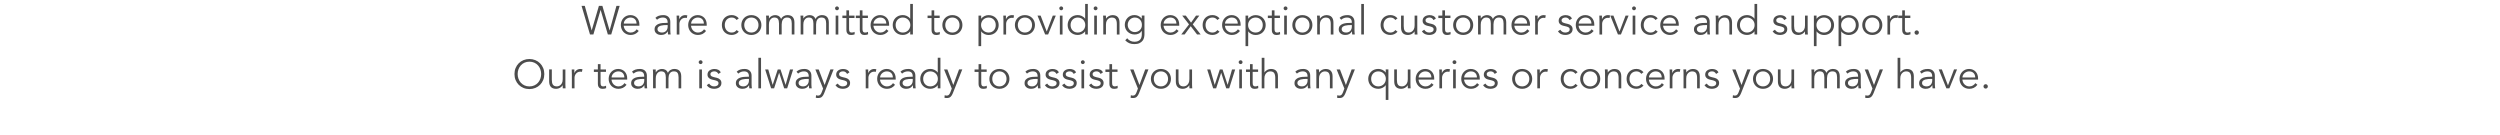 <?xml version="1.0" encoding="UTF-8"?><svg id="_图层_1" xmlns="http://www.w3.org/2000/svg" viewBox="0 0 1300 70"><defs><style>.cls-1{fill:none;}.cls-2{opacity:.7;}</style></defs><rect class="cls-1" x="0" width="1300" height="70"/><g class="cls-2"><g><path d="M307.65,15.79h.04l3.74-12.73h1.81l3.74,12.73h.04l3.53-12.73h1.68l-4.39,14.87h-1.76l-3.74-12.73h-.04l-3.74,12.73h-1.76l-4.39-14.87h1.68l3.57,12.73Z"/><path d="M324.32,13.4c.04,.49,.16,.95,.36,1.39,.2,.43,.45,.81,.78,1.12,.32,.31,.69,.56,1.11,.75,.42,.18,.87,.27,1.36,.27,.74,0,1.38-.17,1.92-.51,.54-.34,.95-.74,1.23-1.19l1.07,.88c-.59,.74-1.24,1.27-1.94,1.6-.71,.32-1.47,.48-2.28,.48-.73,0-1.4-.13-2.03-.39-.62-.26-1.16-.62-1.61-1.08-.45-.46-.8-1.01-1.06-1.64-.26-.63-.39-1.32-.39-2.06s.13-1.43,.38-2.06c.25-.63,.6-1.18,1.05-1.64,.45-.46,.97-.82,1.57-1.08,.6-.26,1.25-.39,1.95-.39,.74,0,1.41,.13,1.99,.4,.59,.27,1.08,.62,1.48,1.06s.7,.96,.91,1.55,.31,1.23,.31,1.9v.63h-8.19Zm6.68-1.13c0-.94-.28-1.7-.84-2.28-.56-.58-1.34-.87-2.35-.87-.45,0-.88,.09-1.3,.26-.42,.18-.79,.41-1.1,.7-.32,.29-.57,.63-.76,1.01-.19,.38-.28,.77-.28,1.18h6.64Z"/><path d="M347.17,11.91v-.25c0-1.69-.84-2.54-2.52-2.54-1.15,0-2.15,.39-3,1.15l-.84-.99c.92-.95,2.31-1.43,4.16-1.43,.48,0,.93,.07,1.38,.21,.44,.14,.82,.35,1.14,.64,.32,.29,.58,.65,.78,1.08,.2,.43,.29,.95,.29,1.55v4.39c0,.38,.02,.77,.05,1.19,.03,.41,.07,.75,.12,1.02h-1.34c-.04-.24-.07-.5-.09-.78s-.03-.55-.03-.82h-.04c-.41,.66-.89,1.13-1.44,1.42-.55,.29-1.23,.43-2.03,.43-.43,0-.85-.06-1.26-.18-.41-.12-.77-.3-1.08-.55-.32-.24-.57-.55-.76-.9s-.28-.77-.28-1.25c0-.8,.21-1.42,.62-1.88,.41-.46,.93-.79,1.55-1.02,.62-.22,1.29-.36,2-.42,.71-.06,1.35-.08,1.94-.08h.69Zm-.71,1.13c-.35,0-.79,.02-1.31,.05-.52,.04-1.03,.12-1.51,.25-.48,.13-.9,.34-1.24,.62-.34,.28-.51,.67-.51,1.16,0,.32,.07,.6,.2,.83,.13,.23,.31,.42,.54,.57s.47,.25,.75,.31,.55,.09,.83,.09c.5,0,.94-.08,1.31-.25,.37-.17,.68-.4,.93-.68,.25-.29,.44-.62,.56-1.01,.12-.38,.18-.79,.18-1.23v-.71h-.71Z"/><path d="M351.91,11.17c0-.43-.01-.87-.03-1.32-.02-.45-.04-1.03-.05-1.74h1.36v1.83h.04c.1-.27,.24-.52,.42-.77,.18-.24,.4-.47,.66-.66,.26-.2,.56-.35,.9-.47,.34-.12,.73-.18,1.17-.18,.39,0,.73,.04,1.03,.13l-.27,1.37c-.18-.07-.45-.1-.8-.1-.53,0-.99,.1-1.36,.3-.38,.2-.69,.46-.95,.78-.25,.31-.44,.65-.56,1.02-.12,.36-.18,.71-.18,1.05v5.54h-1.39v-6.76Z"/><path d="M359.33,13.4c.04,.49,.16,.95,.36,1.39,.2,.43,.45,.81,.78,1.12,.32,.31,.69,.56,1.11,.75,.42,.18,.87,.27,1.36,.27,.74,0,1.38-.17,1.92-.51,.54-.34,.95-.74,1.23-1.19l1.07,.88c-.59,.74-1.24,1.27-1.94,1.6-.71,.32-1.47,.48-2.28,.48-.73,0-1.4-.13-2.03-.39-.62-.26-1.16-.62-1.61-1.08-.45-.46-.8-1.01-1.06-1.64-.26-.63-.39-1.32-.39-2.06s.13-1.43,.38-2.06c.25-.63,.6-1.18,1.05-1.64,.45-.46,.97-.82,1.57-1.08,.6-.26,1.25-.39,1.95-.39,.74,0,1.41,.13,1.99,.4,.59,.27,1.08,.62,1.48,1.06s.7,.96,.91,1.55,.31,1.23,.31,1.9v.63h-8.19Zm6.68-1.13c0-.94-.28-1.7-.84-2.28-.56-.58-1.34-.87-2.35-.87-.45,0-.88,.09-1.3,.26-.42,.18-.79,.41-1.1,.7-.32,.29-.57,.63-.76,1.01-.19,.38-.28,.77-.28,1.18h6.64Z"/><path d="M383.04,10.42c-.24-.36-.57-.67-1-.92-.43-.25-.91-.38-1.46-.38-.57-.01-1.09,.08-1.54,.27-.46,.2-.84,.47-1.17,.82-.32,.35-.57,.77-.74,1.25s-.25,1-.25,1.56,.08,1.08,.25,1.56,.41,.9,.74,1.25c.32,.35,.71,.62,1.17,.82,.45,.2,.97,.29,1.54,.27,.55,0,1.03-.13,1.46-.38,.43-.25,.76-.56,1-.92l1.13,.86c-.49,.57-1.04,1-1.66,1.27-.62,.27-1.26,.42-1.93,.43-.8,.01-1.52-.11-2.16-.37-.64-.26-1.19-.62-1.65-1.08-.46-.46-.8-1.01-1.04-1.65-.24-.64-.36-1.33-.36-2.07s.12-1.43,.36-2.07c.24-.64,.58-1.19,1.04-1.65,.45-.46,1-.82,1.65-1.08,.64-.26,1.36-.38,2.16-.37,.67,.01,1.32,.16,1.93,.43,.62,.27,1.17,.7,1.66,1.27l-1.13,.86Z"/><path d="M395.93,13.02c0,.74-.13,1.43-.39,2.06s-.62,1.18-1.08,1.64c-.46,.46-1.01,.82-1.65,1.08-.64,.26-1.34,.39-2.11,.39s-1.45-.13-2.09-.39c-.64-.26-1.19-.62-1.65-1.08-.46-.46-.82-1.01-1.08-1.64-.26-.63-.39-1.32-.39-2.06s.13-1.43,.39-2.06c.26-.63,.62-1.18,1.08-1.64s1.01-.82,1.65-1.08c.64-.26,1.33-.39,2.09-.39s1.47,.13,2.11,.39c.64,.26,1.19,.62,1.65,1.08,.46,.46,.82,1.01,1.08,1.64,.26,.63,.39,1.32,.39,2.06Zm-1.51,0c0-.55-.09-1.06-.26-1.53s-.42-.89-.75-1.24c-.32-.35-.71-.63-1.17-.83-.46-.2-.97-.3-1.54-.3s-1.09,.1-1.54,.3c-.46,.2-.84,.48-1.16,.83-.32,.35-.56,.76-.74,1.24-.18,.48-.26,.99-.26,1.53s.09,1.06,.26,1.53c.17,.48,.42,.89,.74,1.24,.31,.35,.7,.63,1.16,.83,.45,.2,.97,.3,1.54,.3s1.09-.1,1.54-.3c.45-.2,.84-.48,1.17-.83,.32-.35,.57-.76,.75-1.24s.26-.99,.26-1.53Z"/><path d="M398.45,10.29c0-.36-.01-.73-.03-1.09s-.05-.73-.07-1.09h1.49v1.49h.04c.34-.57,.8-1.01,1.4-1.3,.59-.29,1.19-.44,1.77-.44,.27,0,.55,.03,.85,.08,.3,.06,.59,.16,.87,.3,.28,.15,.54,.35,.79,.62,.24,.27,.45,.61,.62,1.03,.28-.63,.72-1.13,1.33-1.49,.61-.36,1.24-.55,1.9-.55,1.26,0,2.19,.33,2.79,1,.6,.67,.9,1.61,.9,2.85v6.24h-1.39v-5.73c0-.99-.18-1.76-.52-2.29-.35-.53-1-.8-1.95-.8-.52,0-.95,.1-1.3,.3-.35,.2-.63,.47-.85,.81-.22,.34-.37,.72-.47,1.14-.1,.43-.15,.87-.15,1.33v5.23h-1.39v-5.73c0-.99-.18-1.76-.52-2.29-.35-.53-1-.8-1.95-.8-.08,0-.28,.03-.58,.08-.3,.06-.61,.21-.93,.46-.32,.25-.61,.63-.87,1.13-.26,.5-.39,1.2-.39,2.1v5.04h-1.39v-7.64Z"/><path d="M416.34,10.29c0-.36-.01-.73-.03-1.09s-.05-.73-.07-1.09h1.49v1.49h.04c.34-.57,.8-1.01,1.4-1.3,.59-.29,1.19-.44,1.77-.44,.27,0,.55,.03,.85,.08,.3,.06,.59,.16,.87,.3,.28,.15,.54,.35,.79,.62,.24,.27,.45,.61,.62,1.03,.28-.63,.72-1.13,1.33-1.49,.61-.36,1.24-.55,1.9-.55,1.26,0,2.19,.33,2.79,1,.6,.67,.9,1.61,.9,2.85v6.24h-1.39v-5.73c0-.99-.18-1.76-.52-2.29-.35-.53-1-.8-1.95-.8-.52,0-.95,.1-1.3,.3-.35,.2-.63,.47-.85,.81-.22,.34-.37,.72-.47,1.14-.1,.43-.15,.87-.15,1.33v5.23h-1.39v-5.73c0-.99-.18-1.76-.52-2.29-.35-.53-1-.8-1.95-.8-.08,0-.28,.03-.58,.08-.3,.06-.61,.21-.93,.46-.32,.25-.61,.63-.87,1.13-.26,.5-.39,1.2-.39,2.1v5.04h-1.39v-7.64Z"/><path d="M436.25,4.33c0,.29-.1,.54-.32,.72-.21,.19-.44,.28-.69,.28s-.48-.09-.69-.28c-.21-.19-.31-.43-.31-.72s.1-.54,.31-.72c.21-.19,.44-.28,.69-.28s.48,.09,.69,.28c.21,.19,.32,.43,.32,.72Zm-.32,13.61h-1.39V8.11h1.39v9.83Z"/><path d="M444.35,9.37h-2.83v5.8c0,.36,.03,.66,.1,.89,.07,.23,.17,.41,.29,.54,.13,.13,.28,.21,.45,.26,.17,.05,.37,.07,.58,.07,.24,0,.48-.04,.74-.1,.25-.07,.48-.16,.69-.27l.06,1.28c-.52,.24-1.14,.36-1.87,.36-.27,0-.54-.04-.83-.1-.29-.07-.55-.2-.79-.4-.24-.2-.43-.46-.59-.8-.15-.34-.23-.78-.23-1.32v-6.19h-2.08v-1.26h2.08v-2.77h1.39v2.77h2.83v1.26Z"/><path d="M451.33,9.37h-2.83v5.8c0,.36,.03,.66,.1,.89,.07,.23,.17,.41,.29,.54,.13,.13,.28,.21,.45,.26,.17,.05,.37,.07,.58,.07,.24,0,.48-.04,.74-.1,.25-.07,.48-.16,.69-.27l.06,1.28c-.52,.24-1.14,.36-1.87,.36-.27,0-.54-.04-.83-.1-.29-.07-.55-.2-.79-.4-.24-.2-.43-.46-.59-.8-.15-.34-.23-.78-.23-1.32v-6.19h-2.08v-1.26h2.08v-2.77h1.39v2.77h2.83v1.26Z"/><path d="M454.18,13.4c.04,.49,.16,.95,.36,1.39,.2,.43,.45,.81,.78,1.12,.32,.31,.69,.56,1.11,.75,.42,.18,.87,.27,1.36,.27,.74,0,1.38-.17,1.92-.51,.54-.34,.95-.74,1.23-1.19l1.07,.88c-.59,.74-1.24,1.27-1.94,1.6-.71,.32-1.47,.48-2.28,.48-.73,0-1.4-.13-2.03-.39-.62-.26-1.16-.62-1.61-1.08-.45-.46-.8-1.01-1.06-1.64-.26-.63-.39-1.32-.39-2.06s.13-1.43,.38-2.06c.25-.63,.6-1.18,1.05-1.64,.45-.46,.97-.82,1.57-1.08,.6-.26,1.25-.39,1.95-.39,.74,0,1.41,.13,1.99,.4,.59,.27,1.08,.62,1.48,1.06s.7,.96,.91,1.55,.31,1.23,.31,1.9v.63h-8.19Zm6.68-1.13c0-.94-.28-1.7-.84-2.28-.56-.58-1.34-.87-2.35-.87-.45,0-.88,.09-1.3,.26-.42,.18-.79,.41-1.1,.7-.32,.29-.57,.63-.76,1.01-.19,.38-.28,.77-.28,1.18h6.64Z"/><path d="M474.7,17.93h-1.39v-1.64h-.04c-.22,.34-.49,.62-.8,.86-.31,.24-.63,.43-.97,.59-.34,.15-.68,.27-1.04,.34-.36,.07-.7,.1-1.02,.1-.77,0-1.47-.13-2.11-.39-.64-.26-1.19-.62-1.65-1.08-.46-.46-.82-1.01-1.08-1.64-.26-.63-.39-1.32-.39-2.06s.13-1.43,.39-2.06c.26-.63,.62-1.18,1.08-1.64,.46-.46,1.01-.82,1.65-1.08,.64-.26,1.34-.39,2.11-.39,.32,0,.66,.04,1.02,.1,.36,.07,.7,.18,1.04,.34,.34,.15,.66,.35,.97,.59,.31,.24,.57,.52,.8,.86h.04V2.06h1.39v15.88Zm-8.97-4.91c0,.55,.09,1.06,.26,1.53,.17,.48,.42,.89,.75,1.24,.32,.35,.71,.63,1.17,.83,.45,.2,.97,.3,1.54,.3s1.08-.1,1.56-.3c.48-.2,.9-.48,1.25-.83s.62-.76,.82-1.24,.29-.99,.29-1.53-.1-1.06-.29-1.53-.47-.89-.82-1.24c-.35-.35-.77-.63-1.25-.83-.48-.2-1-.3-1.56-.3s-1.09,.1-1.54,.3c-.46,.2-.84,.48-1.17,.83-.32,.35-.57,.76-.75,1.24-.18,.48-.26,.99-.26,1.53Z"/><path d="M488.64,9.37h-2.83v5.8c0,.36,.03,.66,.1,.89,.07,.23,.17,.41,.29,.54,.13,.13,.28,.21,.45,.26,.17,.05,.37,.07,.58,.07,.24,0,.48-.04,.74-.1,.25-.07,.48-.16,.69-.27l.06,1.28c-.52,.24-1.14,.36-1.87,.36-.27,0-.54-.04-.83-.1-.29-.07-.55-.2-.79-.4-.24-.2-.43-.46-.59-.8-.15-.34-.23-.78-.23-1.32v-6.19h-2.08v-1.26h2.08v-2.77h1.39v2.77h2.83v1.26Z"/><path d="M500.46,13.02c0,.74-.13,1.43-.39,2.06s-.62,1.18-1.08,1.64c-.46,.46-1.01,.82-1.65,1.08-.64,.26-1.34,.39-2.11,.39s-1.45-.13-2.09-.39c-.64-.26-1.19-.62-1.65-1.08-.46-.46-.82-1.01-1.08-1.64-.26-.63-.39-1.32-.39-2.06s.13-1.43,.39-2.06c.26-.63,.62-1.18,1.08-1.64s1.01-.82,1.65-1.08c.64-.26,1.33-.39,2.09-.39s1.47,.13,2.11,.39c.64,.26,1.19,.62,1.65,1.08,.46,.46,.82,1.01,1.08,1.64,.26,.63,.39,1.32,.39,2.06Zm-1.51,0c0-.55-.09-1.06-.26-1.53s-.42-.89-.75-1.24c-.32-.35-.71-.63-1.17-.83-.46-.2-.97-.3-1.54-.3s-1.09,.1-1.54,.3c-.46,.2-.84,.48-1.16,.83-.32,.35-.56,.76-.74,1.24-.18,.48-.26,.99-.26,1.53s.09,1.06,.26,1.53c.17,.48,.42,.89,.74,1.24,.31,.35,.7,.63,1.16,.83,.45,.2,.97,.3,1.54,.3s1.09-.1,1.54-.3c.45-.2,.84-.48,1.17-.83,.32-.35,.57-.76,.75-1.24s.26-.99,.26-1.53Z"/><path d="M508.82,8.11h1.39v1.64h.04c.22-.34,.49-.62,.8-.86,.31-.24,.63-.43,.97-.59,.34-.15,.68-.27,1.04-.34,.36-.07,.7-.1,1.02-.1,.77,0,1.47,.13,2.11,.39,.64,.26,1.19,.62,1.65,1.08s.82,1.01,1.08,1.64c.26,.63,.39,1.32,.39,2.06s-.13,1.43-.39,2.06c-.26,.63-.62,1.18-1.08,1.64-.46,.46-1.01,.82-1.65,1.08-.64,.26-1.34,.39-2.11,.39-.32,0-.66-.04-1.02-.1-.36-.07-.7-.18-1.04-.34-.34-.15-.66-.35-.97-.59-.31-.24-.57-.52-.8-.86h-.04v7.69h-1.39V8.11Zm8.97,4.91c0-.55-.09-1.06-.26-1.53-.18-.48-.42-.89-.75-1.24-.32-.35-.71-.63-1.17-.83-.46-.2-.97-.3-1.54-.3s-1.1,.1-1.57,.3c-.48,.2-.89,.48-1.24,.83-.35,.35-.62,.76-.82,1.24s-.29,.99-.29,1.53,.1,1.06,.29,1.53,.47,.89,.82,1.24c.35,.35,.76,.63,1.24,.83,.48,.2,1,.3,1.57,.3s1.09-.1,1.54-.3c.45-.2,.84-.48,1.17-.83,.32-.35,.57-.76,.75-1.24,.17-.48,.26-.99,.26-1.53Z"/><path d="M521.8,11.17c0-.43-.01-.87-.03-1.32-.02-.45-.04-1.03-.05-1.74h1.36v1.83h.04c.1-.27,.24-.52,.42-.77,.18-.24,.4-.47,.66-.66,.26-.2,.56-.35,.9-.47,.34-.12,.73-.18,1.17-.18,.39,0,.73,.04,1.03,.13l-.27,1.37c-.18-.07-.45-.1-.8-.1-.53,0-.99,.1-1.36,.3-.38,.2-.69,.46-.95,.78-.25,.31-.44,.65-.56,1.02-.12,.36-.18,.71-.18,1.05v5.54h-1.39v-6.76Z"/><path d="M538.18,13.02c0,.74-.13,1.43-.39,2.06s-.62,1.18-1.08,1.64c-.46,.46-1.01,.82-1.65,1.08-.64,.26-1.34,.39-2.11,.39s-1.45-.13-2.09-.39c-.64-.26-1.19-.62-1.65-1.08-.46-.46-.82-1.01-1.08-1.64-.26-.63-.39-1.32-.39-2.06s.13-1.43,.39-2.06c.26-.63,.62-1.18,1.08-1.64s1.01-.82,1.65-1.08c.64-.26,1.33-.39,2.09-.39s1.47,.13,2.11,.39c.64,.26,1.19,.62,1.65,1.08,.46,.46,.82,1.01,1.08,1.64,.26,.63,.39,1.32,.39,2.06Zm-1.51,0c0-.55-.09-1.06-.26-1.53s-.42-.89-.75-1.24c-.32-.35-.71-.63-1.17-.83-.46-.2-.97-.3-1.54-.3s-1.09,.1-1.54,.3c-.46,.2-.84,.48-1.16,.83-.32,.35-.56,.76-.73,1.24-.18,.48-.26,.99-.26,1.53s.09,1.06,.26,1.53c.17,.48,.42,.89,.73,1.24,.31,.35,.7,.63,1.16,.83,.45,.2,.97,.3,1.54,.3s1.09-.1,1.54-.3c.45-.2,.84-.48,1.17-.83,.32-.35,.57-.76,.75-1.24s.26-.99,.26-1.53Z"/><path d="M545.03,17.93h-1.55l-3.99-9.83h1.64l3.15,8.27h.04l3.13-8.27h1.57l-3.99,9.83Z"/><path d="M552.84,4.33c0,.29-.1,.54-.32,.72-.21,.19-.44,.28-.69,.28s-.48-.09-.69-.28c-.21-.19-.31-.43-.31-.72s.1-.54,.31-.72c.21-.19,.44-.28,.69-.28s.48,.09,.69,.28c.21,.19,.32,.43,.32,.72Zm-.32,13.61h-1.39V8.11h1.39v9.83Z"/><path d="M565.67,17.93h-1.39v-1.64h-.04c-.22,.34-.49,.62-.8,.86-.31,.24-.63,.43-.97,.59-.34,.15-.68,.27-1.04,.34-.36,.07-.7,.1-1.02,.1-.77,0-1.47-.13-2.11-.39-.64-.26-1.19-.62-1.65-1.08-.46-.46-.82-1.01-1.08-1.64-.26-.63-.39-1.32-.39-2.06s.13-1.43,.39-2.06c.26-.63,.62-1.18,1.08-1.64,.46-.46,1.01-.82,1.65-1.08,.64-.26,1.34-.39,2.11-.39,.32,0,.66,.04,1.02,.1,.36,.07,.7,.18,1.04,.34,.34,.15,.66,.35,.97,.59,.31,.24,.57,.52,.8,.86h.04V2.06h1.39v15.88Zm-8.97-4.91c0,.55,.09,1.06,.26,1.53,.17,.48,.42,.89,.75,1.24,.32,.35,.71,.63,1.17,.83,.45,.2,.97,.3,1.54,.3s1.08-.1,1.56-.3c.48-.2,.9-.48,1.25-.83s.62-.76,.82-1.24,.29-.99,.29-1.53-.1-1.06-.29-1.53-.47-.89-.82-1.24c-.35-.35-.77-.63-1.25-.83-.48-.2-1-.3-1.56-.3s-1.09,.1-1.54,.3c-.46,.2-.84,.48-1.17,.83-.32,.35-.57,.76-.75,1.24-.18,.48-.26,.99-.26,1.53Z"/><path d="M570.71,4.33c0,.29-.1,.54-.32,.72-.21,.19-.44,.28-.69,.28s-.48-.09-.69-.28c-.21-.19-.31-.43-.31-.72s.1-.54,.31-.72c.21-.19,.44-.28,.69-.28s.48,.09,.69,.28c.21,.19,.32,.43,.32,.72Zm-.32,13.61h-1.39V8.11h1.39v9.83Z"/><path d="M575.05,8.11c.03,.27,.05,.53,.05,.79,0,.26,.01,.52,.01,.79h.04c.15-.27,.35-.51,.59-.73,.24-.22,.5-.42,.8-.58,.29-.16,.61-.29,.93-.38,.33-.09,.65-.14,.98-.14,1.26,0,2.19,.33,2.79,1,.6,.67,.9,1.61,.9,2.85v6.24h-1.39v-5.44c0-1.09-.19-1.93-.57-2.51-.38-.58-1.08-.87-2.1-.87-.07,0-.27,.03-.59,.08-.32,.06-.66,.21-1.02,.46-.36,.25-.68,.63-.96,1.13-.28,.5-.42,1.2-.42,2.1v5.04h-1.39v-7.67c0-.27-.01-.6-.03-1.01s-.05-.79-.07-1.16h1.43Z"/><path d="M586.16,19.91c.41,.55,.93,.98,1.59,1.31,.65,.33,1.38,.49,2.17,.49,.7,0,1.29-.1,1.78-.3,.49-.2,.89-.48,1.19-.83,.3-.35,.52-.76,.65-1.23,.13-.47,.2-.97,.2-1.5v-1.76h-.04c-.45,.67-.99,1.15-1.64,1.43-.64,.28-1.32,.42-2.04,.42s-1.38-.13-2.01-.38c-.62-.25-1.17-.6-1.63-1.04s-.83-.97-1.09-1.59c-.27-.62-.4-1.28-.4-2s.13-1.38,.38-2c.25-.62,.6-1.15,1.04-1.62s.97-.82,1.57-1.08c.61-.26,1.28-.39,2.01-.39,.29,0,.61,.03,.93,.08,.33,.06,.66,.15,.99,.29,.33,.14,.65,.33,.98,.58,.32,.25,.62,.56,.9,.93h.04v-1.64h1.39v9.74c0,.53-.07,1.1-.2,1.7-.13,.6-.39,1.15-.78,1.66-.39,.5-.92,.92-1.61,1.26-.69,.34-1.58,.5-2.69,.5-.98,0-1.86-.16-2.62-.48-.77-.32-1.47-.82-2.1-1.49l1.03-1.09Zm.25-7.01c0,.52,.09,1,.28,1.46,.19,.46,.45,.85,.78,1.2,.33,.34,.71,.62,1.16,.82,.44,.2,.92,.3,1.44,.3s.98-.09,1.44-.27c.45-.18,.86-.44,1.21-.77,.35-.33,.62-.72,.81-1.19,.19-.46,.28-.98,.26-1.55,0-.52-.08-1-.25-1.46-.17-.45-.41-.85-.73-1.2-.32-.34-.71-.62-1.18-.82-.46-.2-.98-.3-1.55-.3-.52,0-1,.1-1.44,.3-.44,.2-.83,.48-1.16,.82-.33,.34-.59,.74-.78,1.2-.19,.46-.28,.94-.28,1.46Z"/><path d="M605.04,13.4c.04,.49,.16,.95,.36,1.39,.2,.43,.45,.81,.78,1.12,.32,.31,.69,.56,1.11,.75,.42,.18,.87,.27,1.36,.27,.74,0,1.38-.17,1.92-.51,.54-.34,.95-.74,1.23-1.19l1.07,.88c-.59,.74-1.24,1.27-1.94,1.6-.71,.32-1.47,.48-2.28,.48-.73,0-1.4-.13-2.03-.39-.62-.26-1.16-.62-1.61-1.08-.45-.46-.8-1.01-1.06-1.64-.26-.63-.39-1.32-.39-2.06s.13-1.43,.38-2.06c.25-.63,.6-1.18,1.05-1.64,.45-.46,.97-.82,1.57-1.08,.6-.26,1.25-.39,1.95-.39,.74,0,1.41,.13,1.99,.4,.59,.27,1.08,.62,1.48,1.06s.7,.96,.91,1.55,.31,1.23,.31,1.9v.63h-8.19Zm6.68-1.13c0-.94-.28-1.7-.84-2.28-.56-.58-1.34-.87-2.35-.87-.45,0-.88,.09-1.3,.26-.42,.18-.79,.41-1.1,.7-.32,.29-.57,.63-.76,1.01-.19,.38-.28,.77-.28,1.18h6.64Z"/><path d="M618.29,12.68l-3.57-4.58h1.89l2.73,3.68,2.6-3.68h1.72l-3.42,4.58,4.12,5.25h-1.89l-3.3-4.31-3.17,4.31h-1.76l4.05-5.25Z"/><path d="M633.03,10.42c-.24-.36-.57-.67-1-.92-.43-.25-.91-.38-1.46-.38-.57-.01-1.09,.08-1.54,.27-.46,.2-.84,.47-1.17,.82-.32,.35-.57,.77-.73,1.25-.17,.48-.25,1-.25,1.56s.08,1.08,.25,1.56c.17,.48,.41,.9,.73,1.25,.32,.35,.71,.62,1.17,.82,.45,.2,.97,.29,1.54,.27,.55,0,1.03-.13,1.46-.38,.43-.25,.76-.56,1-.92l1.13,.86c-.49,.57-1.04,1-1.66,1.27-.62,.27-1.26,.42-1.93,.43-.8,.01-1.52-.11-2.16-.37-.64-.26-1.19-.62-1.65-1.08-.46-.46-.8-1.01-1.04-1.65-.24-.64-.36-1.33-.36-2.07s.12-1.43,.36-2.07c.24-.64,.58-1.19,1.04-1.65,.45-.46,1-.82,1.65-1.08,.64-.26,1.36-.38,2.16-.37,.67,.01,1.32,.16,1.93,.43,.62,.27,1.17,.7,1.66,1.27l-1.13,.86Z"/><path d="M636.96,13.4c.04,.49,.16,.95,.36,1.39,.2,.43,.45,.81,.78,1.12,.32,.31,.69,.56,1.11,.75,.42,.18,.87,.27,1.36,.27,.74,0,1.38-.17,1.92-.51,.54-.34,.95-.74,1.23-1.19l1.07,.88c-.59,.74-1.24,1.27-1.94,1.6-.71,.32-1.47,.48-2.28,.48-.73,0-1.4-.13-2.03-.39-.62-.26-1.16-.62-1.61-1.08-.45-.46-.8-1.01-1.06-1.64-.26-.63-.39-1.32-.39-2.06s.13-1.43,.38-2.06c.25-.63,.6-1.18,1.05-1.64,.45-.46,.97-.82,1.57-1.08,.6-.26,1.25-.39,1.95-.39,.74,0,1.41,.13,1.99,.4,.59,.27,1.08,.62,1.48,1.06s.7,.96,.91,1.55,.31,1.23,.31,1.9v.63h-8.19Zm6.68-1.13c0-.94-.28-1.7-.84-2.28-.56-.58-1.34-.87-2.35-.87-.45,0-.88,.09-1.3,.26-.42,.18-.79,.41-1.1,.7-.32,.29-.57,.63-.76,1.01-.19,.38-.28,.77-.28,1.18h6.64Z"/><path d="M647.67,8.11h1.39v1.64h.04c.22-.34,.49-.62,.8-.86,.31-.24,.63-.43,.97-.59,.34-.15,.68-.27,1.04-.34,.36-.07,.7-.1,1.02-.1,.77,0,1.47,.13,2.11,.39,.64,.26,1.19,.62,1.65,1.08s.82,1.01,1.08,1.64c.26,.63,.39,1.32,.39,2.06s-.13,1.43-.39,2.06c-.26,.63-.62,1.18-1.08,1.64-.46,.46-1.01,.82-1.65,1.08-.64,.26-1.34,.39-2.11,.39-.32,0-.66-.04-1.02-.1-.36-.07-.7-.18-1.04-.34-.34-.15-.66-.35-.97-.59-.31-.24-.57-.52-.8-.86h-.04v7.69h-1.39V8.11Zm8.97,4.91c0-.55-.09-1.06-.26-1.53-.18-.48-.42-.89-.75-1.24-.32-.35-.71-.63-1.17-.83-.46-.2-.97-.3-1.54-.3s-1.1,.1-1.57,.3c-.48,.2-.89,.48-1.24,.83-.35,.35-.62,.76-.82,1.24s-.29,.99-.29,1.53,.1,1.06,.29,1.53,.47,.89,.82,1.24c.35,.35,.76,.63,1.24,.83,.48,.2,1,.3,1.57,.3s1.09-.1,1.54-.3c.45-.2,.84-.48,1.17-.83,.32-.35,.57-.76,.75-1.24,.17-.48,.26-.99,.26-1.53Z"/><path d="M665.58,9.37h-2.83v5.8c0,.36,.03,.66,.1,.89,.07,.23,.17,.41,.29,.54,.13,.13,.28,.21,.45,.26,.17,.05,.37,.07,.58,.07,.24,0,.48-.04,.74-.1,.25-.07,.48-.16,.69-.27l.06,1.28c-.52,.24-1.14,.36-1.87,.36-.27,0-.54-.04-.83-.1-.29-.07-.55-.2-.79-.4-.24-.2-.43-.46-.59-.8-.15-.34-.23-.78-.23-1.32v-6.19h-2.08v-1.26h2.08v-2.77h1.39v2.77h2.83v1.26Z"/><path d="M669.49,4.33c0,.29-.1,.54-.32,.72-.21,.19-.44,.28-.69,.28s-.48-.09-.69-.28c-.21-.19-.31-.43-.31-.72s.1-.54,.31-.72c.21-.19,.44-.28,.69-.28s.48,.09,.69,.28c.21,.19,.32,.43,.32,.72Zm-.32,13.61h-1.39V8.11h1.39v9.83Z"/><path d="M682.45,13.02c0,.74-.13,1.43-.39,2.06s-.62,1.18-1.08,1.64c-.46,.46-1.01,.82-1.65,1.08-.64,.26-1.34,.39-2.11,.39s-1.45-.13-2.09-.39c-.64-.26-1.19-.62-1.65-1.08-.46-.46-.82-1.01-1.08-1.64-.26-.63-.39-1.32-.39-2.06s.13-1.43,.39-2.06c.26-.63,.62-1.18,1.08-1.64s1.01-.82,1.65-1.08c.64-.26,1.33-.39,2.09-.39s1.47,.13,2.11,.39c.64,.26,1.19,.62,1.65,1.08,.46,.46,.82,1.01,1.08,1.64,.26,.63,.39,1.32,.39,2.06Zm-1.51,0c0-.55-.09-1.06-.26-1.53s-.42-.89-.75-1.24c-.32-.35-.71-.63-1.17-.83-.46-.2-.97-.3-1.54-.3s-1.09,.1-1.54,.3c-.46,.2-.84,.48-1.16,.83-.32,.35-.56,.76-.74,1.24-.18,.48-.26,.99-.26,1.53s.09,1.06,.26,1.53c.17,.48,.42,.89,.74,1.24,.31,.35,.7,.63,1.16,.83,.45,.2,.97,.3,1.54,.3s1.09-.1,1.54-.3c.45-.2,.84-.48,1.17-.83,.32-.35,.57-.76,.75-1.24s.26-.99,.26-1.53Z"/><path d="M686.29,8.11c.03,.27,.05,.53,.05,.79,0,.26,.01,.52,.01,.79h.04c.15-.27,.35-.51,.59-.73,.24-.22,.5-.42,.8-.58,.29-.16,.61-.29,.93-.38,.33-.09,.65-.14,.98-.14,1.26,0,2.19,.33,2.79,1,.6,.67,.9,1.61,.9,2.85v6.24h-1.39v-5.44c0-1.09-.19-1.93-.57-2.51-.38-.58-1.08-.87-2.1-.87-.07,0-.27,.03-.59,.08-.32,.06-.66,.21-1.02,.46-.36,.25-.68,.63-.96,1.13-.28,.5-.42,1.2-.42,2.1v5.04h-1.39v-7.67c0-.27-.01-.6-.03-1.01s-.05-.79-.07-1.16h1.43Z"/><path d="M702.94,11.91v-.25c0-1.69-.84-2.54-2.52-2.54-1.15,0-2.15,.39-3,1.15l-.84-.99c.92-.95,2.31-1.43,4.16-1.43,.48,0,.93,.07,1.38,.21,.44,.14,.82,.35,1.14,.64,.32,.29,.58,.65,.78,1.08,.2,.43,.29,.95,.29,1.55v4.39c0,.38,.02,.77,.05,1.19,.03,.41,.07,.75,.12,1.02h-1.34c-.04-.24-.07-.5-.09-.78s-.03-.55-.03-.82h-.04c-.41,.66-.89,1.13-1.44,1.42-.55,.29-1.23,.43-2.03,.43-.43,0-.85-.06-1.26-.18-.41-.12-.77-.3-1.08-.55-.32-.24-.57-.55-.76-.9s-.28-.77-.28-1.25c0-.8,.21-1.42,.62-1.88,.41-.46,.93-.79,1.55-1.02,.62-.22,1.29-.36,2-.42,.71-.06,1.35-.08,1.94-.08h.69Zm-.71,1.13c-.35,0-.79,.02-1.31,.05-.52,.04-1.03,.12-1.51,.25-.48,.13-.9,.34-1.24,.62-.34,.28-.51,.67-.51,1.16,0,.32,.07,.6,.2,.83,.13,.23,.31,.42,.54,.57s.47,.25,.75,.31,.55,.09,.83,.09c.5,0,.94-.08,1.31-.25,.37-.17,.68-.4,.93-.68,.25-.29,.44-.62,.56-1.01,.12-.38,.18-.79,.18-1.23v-.71h-.71Z"/><path d="M709.24,17.93h-1.39V2.06h1.39v15.88Z"/><path d="M725.58,10.42c-.24-.36-.57-.67-1-.92-.43-.25-.91-.38-1.46-.38-.57-.01-1.09,.08-1.54,.27-.46,.2-.84,.47-1.17,.82-.32,.35-.57,.77-.74,1.25s-.25,1-.25,1.56,.08,1.08,.25,1.56,.41,.9,.74,1.25c.32,.35,.71,.62,1.17,.82,.45,.2,.97,.29,1.54,.27,.55,0,1.03-.13,1.46-.38,.43-.25,.76-.56,1-.92l1.13,.86c-.49,.57-1.04,1-1.66,1.27-.62,.27-1.26,.42-1.93,.43-.8,.01-1.52-.11-2.16-.37-.64-.26-1.19-.62-1.65-1.08-.46-.46-.8-1.01-1.04-1.65-.24-.64-.36-1.33-.36-2.07s.12-1.43,.36-2.07c.24-.64,.58-1.19,1.04-1.65,.45-.46,1-.82,1.65-1.08,.64-.26,1.36-.38,2.16-.37,.67,.01,1.32,.16,1.93,.43s1.17,.7,1.66,1.27l-1.13,.86Z"/><path d="M735.64,17.93c-.03-.27-.05-.53-.05-.79,0-.26-.01-.52-.01-.79h-.04c-.15,.27-.35,.51-.59,.74-.24,.22-.5,.42-.8,.58-.29,.16-.61,.29-.93,.38-.33,.09-.65,.14-.98,.14-1.26,0-2.19-.33-2.79-1-.6-.66-.9-1.61-.9-2.85v-6.24h1.39v5.44c0,.55,.04,1.03,.13,1.45s.23,.77,.43,1.06c.2,.29,.48,.5,.82,.65,.34,.15,.77,.22,1.29,.22,.07,0,.27-.03,.59-.08,.32-.06,.66-.21,1.02-.46,.36-.25,.68-.63,.96-1.13,.28-.5,.42-1.2,.42-2.1v-5.04h1.39v7.67c0,.27,.01,.6,.03,1.01,.02,.41,.05,.79,.07,1.15h-1.43Z"/><path d="M745.42,10.44c-.21-.41-.49-.73-.84-.97-.35-.24-.78-.36-1.28-.36-.24,0-.48,.03-.72,.08-.25,.06-.47,.14-.66,.26-.2,.12-.35,.27-.47,.45-.12,.18-.18,.41-.18,.67,0,.46,.16,.8,.48,1.01s.8,.39,1.45,.55l1.41,.34c.69,.15,1.26,.47,1.71,.93,.45,.47,.68,1.05,.68,1.75,0,.53-.11,.99-.33,1.38-.22,.39-.5,.7-.86,.94-.36,.25-.77,.42-1.23,.54-.46,.11-.93,.17-1.41,.17-.76,0-1.46-.14-2.11-.43-.65-.29-1.21-.78-1.67-1.48l1.2-.82c.28,.45,.63,.81,1.06,1.07,.43,.27,.93,.4,1.52,.4,.28,0,.56-.03,.84-.09,.28-.06,.53-.16,.75-.29,.22-.13,.39-.3,.52-.51,.13-.21,.2-.45,.2-.73,0-.49-.18-.84-.55-1.06-.36-.22-.81-.39-1.32-.51l-1.34-.31c-.17-.04-.4-.11-.68-.21-.29-.1-.57-.24-.84-.44-.27-.2-.51-.45-.7-.77-.2-.31-.29-.7-.29-1.17,0-.5,.1-.94,.3-1.32,.2-.38,.48-.69,.82-.92,.34-.24,.73-.42,1.17-.54,.43-.12,.88-.18,1.34-.18,.69,0,1.32,.13,1.91,.4,.59,.27,1.04,.72,1.36,1.37l-1.24,.82Z"/><path d="M754.24,9.37h-2.83v5.8c0,.36,.03,.66,.1,.89,.07,.23,.17,.41,.29,.54,.13,.13,.28,.21,.45,.26,.17,.05,.37,.07,.58,.07,.24,0,.48-.04,.74-.1,.25-.07,.48-.16,.69-.27l.06,1.28c-.52,.24-1.14,.36-1.87,.36-.27,0-.54-.04-.83-.1-.29-.07-.55-.2-.79-.4-.24-.2-.43-.46-.59-.8-.15-.34-.23-.78-.23-1.32v-6.19h-2.08v-1.26h2.08v-2.77h1.39v2.77h2.83v1.26Z"/><path d="M766.07,13.02c0,.74-.13,1.43-.39,2.06s-.62,1.18-1.08,1.64c-.46,.46-1.01,.82-1.65,1.08-.64,.26-1.34,.39-2.11,.39s-1.45-.13-2.09-.39c-.64-.26-1.19-.62-1.65-1.08-.46-.46-.82-1.01-1.08-1.64-.26-.63-.39-1.32-.39-2.06s.13-1.43,.39-2.06c.26-.63,.62-1.18,1.08-1.64s1.01-.82,1.65-1.08c.64-.26,1.33-.39,2.09-.39s1.47,.13,2.11,.39c.64,.26,1.19,.62,1.65,1.08,.46,.46,.82,1.01,1.08,1.64,.26,.63,.39,1.32,.39,2.06Zm-1.51,0c0-.55-.09-1.06-.26-1.53s-.42-.89-.75-1.24c-.32-.35-.71-.63-1.17-.83-.46-.2-.97-.3-1.54-.3s-1.09,.1-1.54,.3c-.46,.2-.84,.48-1.16,.83-.32,.35-.56,.76-.74,1.24-.18,.48-.26,.99-.26,1.53s.09,1.06,.26,1.53c.17,.48,.42,.89,.74,1.24,.31,.35,.7,.63,1.16,.83,.45,.2,.97,.3,1.54,.3s1.09-.1,1.54-.3c.45-.2,.84-.48,1.17-.83,.32-.35,.57-.76,.75-1.24s.26-.99,.26-1.53Z"/><path d="M768.59,10.29c0-.36-.01-.73-.03-1.09s-.05-.73-.07-1.09h1.49v1.49h.04c.34-.57,.8-1.01,1.4-1.3,.59-.29,1.19-.44,1.77-.44,.27,0,.55,.03,.85,.08,.3,.06,.59,.16,.87,.3,.28,.15,.54,.35,.79,.62,.24,.27,.45,.61,.62,1.03,.28-.63,.72-1.13,1.33-1.49,.61-.36,1.24-.55,1.9-.55,1.26,0,2.19,.33,2.79,1,.6,.67,.9,1.61,.9,2.85v6.24h-1.39v-5.73c0-.99-.18-1.76-.52-2.29-.35-.53-1-.8-1.95-.8-.52,0-.95,.1-1.3,.3-.35,.2-.63,.47-.85,.81-.22,.34-.37,.72-.47,1.14-.1,.43-.15,.87-.15,1.33v5.23h-1.39v-5.73c0-.99-.18-1.76-.52-2.29-.35-.53-1-.8-1.95-.8-.08,0-.28,.03-.58,.08-.3,.06-.61,.21-.93,.46-.32,.25-.61,.63-.87,1.13-.26,.5-.39,1.2-.39,2.1v5.04h-1.39v-7.64Z"/><path d="M787.44,13.4c.04,.49,.16,.95,.36,1.39,.2,.43,.45,.81,.78,1.12,.32,.31,.69,.56,1.11,.75,.42,.18,.87,.27,1.36,.27,.74,0,1.38-.17,1.92-.51,.54-.34,.95-.74,1.23-1.19l1.07,.88c-.59,.74-1.24,1.27-1.94,1.6-.71,.32-1.47,.48-2.28,.48-.73,0-1.4-.13-2.03-.39-.62-.26-1.16-.62-1.61-1.08-.45-.46-.8-1.01-1.06-1.64-.26-.63-.39-1.32-.39-2.06s.13-1.43,.38-2.06c.25-.63,.6-1.18,1.05-1.64,.45-.46,.97-.82,1.57-1.08,.6-.26,1.25-.39,1.95-.39,.74,0,1.41,.13,1.99,.4,.59,.27,1.08,.62,1.48,1.06s.7,.96,.91,1.55,.31,1.23,.31,1.9v.63h-8.19Zm6.68-1.13c0-.94-.28-1.7-.84-2.28-.56-.58-1.34-.87-2.35-.87-.45,0-.88,.09-1.3,.26-.42,.18-.79,.41-1.1,.7-.32,.29-.57,.63-.76,1.01-.19,.38-.28,.77-.28,1.18h6.64Z"/><path d="M798.3,11.17c0-.43-.01-.87-.03-1.32-.02-.45-.04-1.03-.05-1.74h1.36v1.83h.04c.1-.27,.24-.52,.42-.77,.18-.24,.4-.47,.66-.66,.26-.2,.56-.35,.9-.47,.34-.12,.73-.18,1.17-.18,.39,0,.73,.04,1.03,.13l-.27,1.37c-.18-.07-.45-.1-.8-.1-.53,0-.99,.1-1.36,.3-.38,.2-.69,.46-.95,.78-.25,.31-.44,.65-.56,1.02-.12,.36-.18,.71-.18,1.05v5.54h-1.39v-6.76Z"/><path d="M816.17,10.44c-.21-.41-.49-.73-.84-.97-.35-.24-.78-.36-1.28-.36-.24,0-.48,.03-.72,.08-.25,.06-.47,.14-.66,.26-.2,.12-.35,.27-.47,.45-.12,.18-.18,.41-.18,.67,0,.46,.16,.8,.48,1.01s.8,.39,1.45,.55l1.41,.34c.69,.15,1.26,.47,1.71,.93,.45,.47,.68,1.05,.68,1.75,0,.53-.11,.99-.33,1.38-.22,.39-.5,.7-.86,.94-.36,.25-.77,.42-1.23,.54-.46,.11-.93,.17-1.41,.17-.76,0-1.46-.14-2.11-.43-.65-.29-1.21-.78-1.67-1.48l1.2-.82c.28,.45,.63,.81,1.06,1.07,.43,.27,.93,.4,1.52,.4,.28,0,.56-.03,.84-.09,.28-.06,.53-.16,.75-.29,.22-.13,.39-.3,.52-.51,.13-.21,.2-.45,.2-.73,0-.49-.18-.84-.55-1.06-.36-.22-.81-.39-1.32-.51l-1.34-.31c-.17-.04-.4-.11-.68-.21-.29-.1-.57-.24-.84-.44-.27-.2-.51-.45-.7-.77-.2-.31-.29-.7-.29-1.17,0-.5,.1-.94,.3-1.32,.2-.38,.48-.69,.82-.92,.34-.24,.73-.42,1.17-.54,.43-.12,.88-.18,1.34-.18,.69,0,1.32,.13,1.91,.4,.59,.27,1.04,.72,1.36,1.37l-1.24,.82Z"/><path d="M820.87,13.4c.04,.49,.16,.95,.36,1.39,.2,.43,.45,.81,.78,1.12,.32,.31,.69,.56,1.11,.75,.42,.18,.87,.27,1.36,.27,.74,0,1.38-.17,1.92-.51,.54-.34,.95-.74,1.23-1.19l1.07,.88c-.59,.74-1.24,1.27-1.94,1.6-.71,.32-1.47,.48-2.28,.48-.73,0-1.4-.13-2.03-.39-.62-.26-1.16-.62-1.61-1.08-.45-.46-.8-1.01-1.06-1.64-.26-.63-.39-1.32-.39-2.06s.13-1.43,.38-2.06c.25-.63,.6-1.18,1.05-1.64,.45-.46,.97-.82,1.57-1.08,.6-.26,1.25-.39,1.95-.39,.74,0,1.41,.13,1.99,.4,.59,.27,1.08,.62,1.48,1.06s.7,.96,.91,1.55,.31,1.23,.31,1.9v.63h-8.19Zm6.68-1.13c0-.94-.28-1.7-.84-2.28-.56-.58-1.34-.87-2.35-.87-.45,0-.88,.09-1.3,.26-.42,.18-.79,.41-1.1,.7-.32,.29-.57,.63-.76,1.01-.19,.38-.28,.77-.28,1.18h6.64Z"/><path d="M831.73,11.17c0-.43-.01-.87-.03-1.32-.02-.45-.04-1.03-.05-1.74h1.36v1.83h.04c.1-.27,.24-.52,.42-.77,.18-.24,.4-.47,.66-.66,.26-.2,.56-.35,.9-.47,.34-.12,.73-.18,1.17-.18,.39,0,.73,.04,1.03,.13l-.27,1.37c-.18-.07-.45-.1-.8-.1-.53,0-.99,.1-1.36,.3-.38,.2-.69,.46-.95,.78-.25,.31-.44,.65-.56,1.02-.12,.36-.18,.71-.18,1.05v5.54h-1.39v-6.76Z"/><path d="M842.88,17.93h-1.55l-3.99-9.83h1.64l3.15,8.27h.04l3.13-8.27h1.57l-3.99,9.83Z"/><path d="M850.69,4.33c0,.29-.1,.54-.32,.72-.21,.19-.44,.28-.69,.28s-.48-.09-.69-.28c-.21-.19-.31-.43-.31-.72s.1-.54,.31-.72c.21-.19,.44-.28,.69-.28s.48,.09,.69,.28c.21,.19,.32,.43,.32,.72Zm-.32,13.61h-1.39V8.11h1.39v9.83Z"/><path d="M860.88,10.42c-.24-.36-.57-.67-1-.92-.43-.25-.91-.38-1.46-.38-.57-.01-1.09,.08-1.54,.27-.46,.2-.84,.47-1.17,.82-.32,.35-.57,.77-.74,1.25s-.25,1-.25,1.56,.08,1.08,.25,1.56,.41,.9,.74,1.25c.32,.35,.71,.62,1.17,.82,.45,.2,.97,.29,1.54,.27,.55,0,1.03-.13,1.46-.38,.43-.25,.76-.56,1-.92l1.13,.86c-.49,.57-1.04,1-1.66,1.27-.62,.27-1.26,.42-1.93,.43-.8,.01-1.52-.11-2.16-.37-.64-.26-1.19-.62-1.65-1.08-.46-.46-.8-1.01-1.04-1.65-.24-.64-.36-1.33-.36-2.07s.12-1.43,.36-2.07c.24-.64,.58-1.19,1.04-1.65,.45-.46,1-.82,1.65-1.08,.64-.26,1.36-.38,2.16-.37,.67,.01,1.32,.16,1.93,.43,.62,.27,1.17,.7,1.66,1.27l-1.13,.86Z"/><path d="M864.8,13.4c.04,.49,.16,.95,.36,1.39,.2,.43,.45,.81,.78,1.12,.32,.31,.69,.56,1.11,.75,.42,.18,.87,.27,1.36,.27,.74,0,1.38-.17,1.92-.51,.54-.34,.95-.74,1.23-1.19l1.07,.88c-.59,.74-1.24,1.27-1.94,1.6-.71,.32-1.47,.48-2.28,.48-.73,0-1.4-.13-2.03-.39-.62-.26-1.16-.62-1.61-1.08-.45-.46-.8-1.01-1.06-1.64-.26-.63-.39-1.32-.39-2.06s.13-1.43,.38-2.06c.25-.63,.6-1.18,1.05-1.64,.45-.46,.97-.82,1.57-1.08,.6-.26,1.25-.39,1.95-.39,.74,0,1.41,.13,1.99,.4,.59,.27,1.08,.62,1.48,1.06s.7,.96,.91,1.55,.31,1.23,.31,1.9v.63h-8.19Zm6.68-1.13c0-.94-.28-1.7-.84-2.28-.56-.58-1.34-.87-2.35-.87-.45,0-.88,.09-1.3,.26-.42,.18-.79,.41-1.1,.7-.32,.29-.57,.63-.76,1.01-.19,.38-.28,.77-.28,1.18h6.64Z"/><path d="M887.65,11.91v-.25c0-1.69-.84-2.54-2.52-2.54-1.15,0-2.15,.39-3,1.15l-.84-.99c.92-.95,2.31-1.43,4.16-1.43,.48,0,.93,.07,1.38,.21,.44,.14,.82,.35,1.14,.64,.32,.29,.58,.65,.78,1.08,.2,.43,.29,.95,.29,1.55v4.39c0,.38,.02,.77,.05,1.19,.03,.41,.07,.75,.12,1.02h-1.34c-.04-.24-.07-.5-.09-.78s-.03-.55-.03-.82h-.04c-.41,.66-.89,1.13-1.44,1.42-.55,.29-1.23,.43-2.03,.43-.43,0-.85-.06-1.26-.18-.41-.12-.77-.3-1.08-.55-.32-.24-.57-.55-.76-.9s-.28-.77-.28-1.25c0-.8,.21-1.42,.62-1.88,.41-.46,.93-.79,1.55-1.02,.62-.22,1.29-.36,2-.42,.71-.06,1.35-.08,1.94-.08h.69Zm-.71,1.13c-.35,0-.79,.02-1.31,.05-.52,.04-1.03,.12-1.51,.25-.48,.13-.9,.34-1.24,.62-.34,.28-.51,.67-.51,1.16,0,.32,.07,.6,.2,.83,.13,.23,.31,.42,.54,.57s.47,.25,.75,.31,.55,.09,.83,.09c.5,0,.94-.08,1.31-.25,.37-.17,.68-.4,.93-.68,.25-.29,.44-.62,.56-1.01,.12-.38,.18-.79,.18-1.23v-.71h-.71Z"/><path d="M893.57,8.11c.03,.27,.05,.53,.05,.79,0,.26,.01,.52,.01,.79h.04c.15-.27,.35-.51,.59-.73,.24-.22,.5-.42,.8-.58,.29-.16,.61-.29,.93-.38,.33-.09,.65-.14,.98-.14,1.26,0,2.19,.33,2.79,1,.6,.67,.9,1.61,.9,2.85v6.24h-1.39v-5.44c0-1.09-.19-1.93-.57-2.51-.38-.58-1.08-.87-2.1-.87-.07,0-.27,.03-.59,.08-.32,.06-.66,.21-1.02,.46-.36,.25-.68,.63-.96,1.13-.28,.5-.42,1.2-.42,2.1v5.04h-1.39v-7.67c0-.27-.01-.6-.03-1.01s-.05-.79-.07-1.16h1.43Z"/><path d="M913.73,17.93h-1.39v-1.64h-.04c-.22,.34-.49,.62-.8,.86-.31,.24-.63,.43-.97,.59-.34,.15-.68,.27-1.04,.34-.36,.07-.7,.1-1.02,.1-.77,0-1.47-.13-2.11-.39-.64-.26-1.19-.62-1.65-1.08-.46-.46-.82-1.01-1.08-1.64-.26-.63-.39-1.32-.39-2.06s.13-1.43,.39-2.06c.26-.63,.62-1.18,1.08-1.64,.46-.46,1.01-.82,1.65-1.08,.64-.26,1.34-.39,2.11-.39,.32,0,.66,.04,1.02,.1,.36,.07,.7,.18,1.04,.34,.34,.15,.66,.35,.97,.59,.31,.24,.57,.52,.8,.86h.04V2.06h1.39v15.88Zm-8.97-4.91c0,.55,.09,1.06,.26,1.53,.17,.48,.42,.89,.75,1.24,.32,.35,.71,.63,1.17,.83,.45,.2,.97,.3,1.54,.3s1.08-.1,1.56-.3c.48-.2,.9-.48,1.25-.83s.62-.76,.82-1.24,.29-.99,.29-1.53-.1-1.06-.29-1.53-.47-.89-.82-1.24c-.35-.35-.77-.63-1.25-.83-.48-.2-1-.3-1.56-.3s-1.09,.1-1.54,.3c-.46,.2-.84,.48-1.17,.83-.32,.35-.57,.76-.75,1.24-.18,.48-.26,.99-.26,1.53Z"/><path d="M927.8,10.44c-.21-.41-.49-.73-.84-.97-.35-.24-.78-.36-1.28-.36-.24,0-.48,.03-.72,.08-.25,.06-.47,.14-.66,.26-.2,.12-.35,.27-.47,.45-.12,.18-.18,.41-.18,.67,0,.46,.16,.8,.48,1.01s.8,.39,1.45,.55l1.41,.34c.69,.15,1.26,.47,1.71,.93,.45,.47,.68,1.05,.68,1.75,0,.53-.11,.99-.33,1.38-.22,.39-.5,.7-.86,.94-.36,.25-.77,.42-1.23,.54-.46,.11-.93,.17-1.41,.17-.76,0-1.46-.14-2.11-.43-.65-.29-1.21-.78-1.67-1.48l1.2-.82c.28,.45,.63,.81,1.06,1.07,.43,.27,.93,.4,1.52,.4,.28,0,.56-.03,.84-.09,.28-.06,.53-.16,.75-.29,.22-.13,.39-.3,.52-.51,.13-.21,.2-.45,.2-.73,0-.49-.18-.84-.55-1.06-.36-.22-.81-.39-1.32-.51l-1.34-.31c-.17-.04-.4-.11-.68-.21-.29-.1-.57-.24-.84-.44-.27-.2-.51-.45-.7-.77-.2-.31-.29-.7-.29-1.17,0-.5,.1-.94,.3-1.32,.2-.38,.48-.69,.82-.92,.34-.24,.73-.42,1.17-.54,.43-.12,.88-.18,1.34-.18,.69,0,1.32,.13,1.91,.4,.59,.27,1.04,.72,1.36,1.37l-1.24,.82Z"/><path d="M938.64,17.93c-.03-.27-.05-.53-.05-.79,0-.26-.01-.52-.01-.79h-.04c-.15,.27-.35,.51-.59,.74-.24,.22-.5,.42-.8,.58-.29,.16-.61,.29-.93,.38-.33,.09-.65,.14-.98,.14-1.26,0-2.19-.33-2.79-1-.6-.66-.9-1.61-.9-2.85v-6.24h1.39v5.44c0,.55,.04,1.03,.13,1.45s.23,.77,.43,1.06c.2,.29,.48,.5,.82,.65,.34,.15,.77,.22,1.29,.22,.07,0,.27-.03,.59-.08,.32-.06,.66-.21,1.02-.46,.36-.25,.68-.63,.96-1.13,.28-.5,.42-1.2,.42-2.1v-5.04h1.39v7.67c0,.27,.01,.6,.03,1.01,.02,.41,.05,.79,.07,1.15h-1.43Z"/><path d="M943.22,8.11h1.39v1.64h.04c.22-.34,.49-.62,.8-.86,.31-.24,.63-.43,.97-.59,.34-.15,.68-.27,1.04-.34,.36-.07,.7-.1,1.02-.1,.77,0,1.47,.13,2.11,.39,.64,.26,1.19,.62,1.65,1.08s.82,1.01,1.08,1.64c.26,.63,.39,1.32,.39,2.06s-.13,1.43-.39,2.06c-.26,.63-.62,1.18-1.08,1.64-.46,.46-1.01,.82-1.65,1.08-.64,.26-1.34,.39-2.11,.39-.32,0-.66-.04-1.02-.1-.36-.07-.7-.18-1.04-.34-.34-.15-.66-.35-.97-.59-.31-.24-.57-.52-.8-.86h-.04v7.69h-1.39V8.11Zm8.97,4.91c0-.55-.09-1.06-.26-1.53-.18-.48-.42-.89-.75-1.24-.32-.35-.71-.63-1.17-.83-.46-.2-.97-.3-1.54-.3s-1.1,.1-1.57,.3c-.48,.2-.89,.48-1.24,.83-.35,.35-.62,.76-.82,1.24s-.29,.99-.29,1.53,.1,1.06,.29,1.53,.47,.89,.82,1.24c.35,.35,.76,.63,1.24,.83,.48,.2,1,.3,1.57,.3s1.09-.1,1.54-.3c.45-.2,.84-.48,1.17-.83,.32-.35,.57-.76,.75-1.24,.17-.48,.26-.99,.26-1.53Z"/><path d="M956.05,8.11h1.39v1.64h.04c.22-.34,.49-.62,.8-.86,.31-.24,.63-.43,.97-.59,.34-.15,.68-.27,1.04-.34,.36-.07,.7-.1,1.02-.1,.77,0,1.47,.13,2.11,.39,.64,.26,1.19,.62,1.65,1.08s.82,1.01,1.08,1.64c.26,.63,.39,1.32,.39,2.06s-.13,1.43-.39,2.06c-.26,.63-.62,1.18-1.08,1.64-.46,.46-1.01,.82-1.65,1.08-.64,.26-1.34,.39-2.11,.39-.32,0-.66-.04-1.02-.1-.36-.07-.7-.18-1.04-.34-.34-.15-.66-.35-.97-.59-.31-.24-.57-.52-.8-.86h-.04v7.69h-1.39V8.11Zm8.97,4.91c0-.55-.09-1.06-.26-1.53-.18-.48-.42-.89-.75-1.24-.32-.35-.71-.63-1.17-.83-.46-.2-.97-.3-1.54-.3s-1.1,.1-1.57,.3c-.48,.2-.89,.48-1.24,.83-.35,.35-.62,.76-.82,1.24s-.29,.99-.29,1.53,.1,1.06,.29,1.53,.47,.89,.82,1.24c.35,.35,.76,.63,1.24,.83,.48,.2,1,.3,1.57,.3s1.09-.1,1.54-.3c.45-.2,.84-.48,1.17-.83,.32-.35,.57-.76,.75-1.24,.17-.48,.26-.99,.26-1.53Z"/><path d="M978.81,13.02c0,.74-.13,1.43-.39,2.06s-.62,1.18-1.08,1.64c-.46,.46-1.01,.82-1.65,1.08-.64,.26-1.34,.39-2.11,.39s-1.45-.13-2.09-.39c-.64-.26-1.19-.62-1.65-1.08-.46-.46-.82-1.01-1.08-1.64-.26-.63-.39-1.32-.39-2.06s.13-1.43,.39-2.06c.26-.63,.62-1.18,1.08-1.64s1.01-.82,1.65-1.08c.64-.26,1.33-.39,2.09-.39s1.47,.13,2.11,.39c.64,.26,1.19,.62,1.65,1.08,.46,.46,.82,1.01,1.08,1.64,.26,.63,.39,1.32,.39,2.06Zm-1.51,0c0-.55-.09-1.06-.26-1.53s-.42-.89-.75-1.24c-.32-.35-.71-.63-1.17-.83-.46-.2-.97-.3-1.54-.3s-1.09,.1-1.54,.3c-.46,.2-.84,.48-1.16,.83-.32,.35-.56,.76-.74,1.24-.18,.48-.26,.99-.26,1.53s.09,1.06,.26,1.53c.17,.48,.42,.89,.74,1.24,.31,.35,.7,.63,1.16,.83,.45,.2,.97,.3,1.54,.3s1.09-.1,1.54-.3c.45-.2,.84-.48,1.17-.83,.32-.35,.57-.76,.75-1.24s.26-.99,.26-1.53Z"/><path d="M981.48,11.17c0-.43-.01-.87-.03-1.32-.02-.45-.04-1.03-.05-1.74h1.36v1.83h.04c.1-.27,.24-.52,.42-.77,.18-.24,.4-.47,.66-.66,.26-.2,.56-.35,.9-.47,.34-.12,.73-.18,1.17-.18,.39,0,.73,.04,1.03,.13l-.27,1.37c-.18-.07-.45-.1-.8-.1-.53,0-.99,.1-1.36,.3-.38,.2-.69,.46-.95,.78-.25,.31-.44,.65-.56,1.02-.12,.36-.18,.71-.18,1.05v5.54h-1.39v-6.76Z"/><path d="M993.38,9.37h-2.83v5.8c0,.36,.03,.66,.1,.89,.07,.23,.17,.41,.29,.54,.13,.13,.28,.21,.45,.26,.17,.05,.37,.07,.58,.07,.24,0,.48-.04,.74-.1,.25-.07,.48-.16,.69-.27l.06,1.28c-.52,.24-1.14,.36-1.87,.36-.27,0-.54-.04-.83-.1-.29-.07-.55-.2-.79-.4-.24-.2-.43-.46-.59-.8-.15-.34-.23-.78-.23-1.32v-6.19h-2.08v-1.26h2.08v-2.77h1.39v2.77h2.83v1.26Z"/><path d="M997.82,16.93c0,.29-.1,.56-.31,.79-.21,.23-.48,.35-.82,.35s-.61-.12-.82-.35c-.21-.23-.32-.49-.32-.79s.1-.56,.32-.79c.21-.23,.48-.35,.82-.35s.61,.12,.82,.35,.31,.49,.31,.79Z"/><path d="M283.04,38.5c0,1.13-.2,2.18-.59,3.13-.39,.95-.93,1.77-1.63,2.47-.69,.69-1.51,1.24-2.46,1.63s-1.97,.59-3.08,.59-2.13-.2-3.08-.59c-.94-.39-1.76-.93-2.46-1.63-.69-.69-1.24-1.52-1.63-2.47-.39-.95-.59-1.99-.59-3.13s.2-2.18,.59-3.13c.39-.95,.93-1.77,1.63-2.47,.69-.69,1.51-1.24,2.46-1.63,.95-.39,1.97-.59,3.08-.59s2.13,.2,3.08,.59c.95,.39,1.76,.93,2.46,1.63,.69,.69,1.24,1.52,1.63,2.47,.39,.95,.59,2,.59,3.13Zm-1.64,0c0-.85-.14-1.67-.42-2.45-.28-.78-.68-1.46-1.21-2.05-.52-.59-1.17-1.06-1.92-1.41-.76-.35-1.61-.52-2.56-.52s-1.81,.18-2.56,.52c-.76,.35-1.4,.82-1.92,1.41-.52,.59-.93,1.27-1.21,2.05-.28,.78-.42,1.59-.42,2.45s.14,1.67,.42,2.45c.28,.78,.68,1.46,1.21,2.05,.53,.59,1.17,1.06,1.92,1.41,.76,.35,1.61,.53,2.56,.53s1.81-.18,2.56-.53c.76-.35,1.4-.82,1.92-1.41s.93-1.27,1.21-2.05c.28-.78,.42-1.59,.42-2.45Z"/><path d="M292.65,45.93c-.03-.27-.05-.53-.05-.79,0-.26-.01-.52-.01-.79h-.04c-.15,.27-.35,.51-.59,.74-.24,.22-.5,.42-.8,.58-.29,.16-.61,.29-.93,.38-.33,.09-.65,.14-.98,.14-1.26,0-2.19-.33-2.79-1-.6-.66-.9-1.61-.9-2.85v-6.24h1.39v5.44c0,.55,.04,1.03,.13,1.45s.23,.77,.43,1.06c.2,.29,.48,.5,.82,.65,.34,.15,.77,.22,1.29,.22,.07,0,.27-.03,.59-.08,.32-.06,.66-.21,1.02-.46,.36-.25,.68-.63,.96-1.13,.28-.5,.42-1.2,.42-2.1v-5.04h1.39v7.67c0,.27,.01,.6,.03,1.01,.02,.41,.05,.79,.07,1.15h-1.43Z"/><path d="M297.38,39.17c0-.43-.01-.87-.03-1.32-.02-.45-.04-1.03-.05-1.74h1.36v1.83h.04c.1-.27,.24-.52,.42-.77,.18-.24,.4-.47,.66-.66,.26-.2,.56-.35,.9-.47,.34-.12,.73-.18,1.17-.18,.39,0,.73,.04,1.03,.13l-.27,1.37c-.18-.07-.45-.1-.8-.1-.53,0-.99,.1-1.36,.3-.38,.2-.69,.46-.95,.78-.25,.31-.44,.65-.56,1.02-.12,.36-.18,.71-.18,1.05v5.54h-1.39v-6.76Z"/><path d="M315.12,37.37h-2.83v5.8c0,.36,.03,.66,.1,.89,.07,.23,.17,.41,.29,.54,.13,.13,.28,.21,.45,.26,.17,.05,.37,.07,.58,.07,.24,0,.48-.04,.74-.1,.25-.07,.48-.16,.69-.27l.06,1.28c-.52,.24-1.14,.36-1.87,.36-.27,0-.54-.04-.83-.1-.29-.07-.55-.2-.79-.4-.24-.2-.43-.46-.59-.8-.15-.34-.23-.78-.23-1.32v-6.19h-2.08v-1.26h2.08v-2.77h1.39v2.77h2.83v1.26Z"/><path d="M317.98,41.4c.04,.49,.16,.95,.36,1.39,.2,.43,.45,.81,.78,1.12,.32,.31,.69,.56,1.11,.75,.42,.18,.87,.27,1.36,.27,.74,0,1.38-.17,1.92-.51,.54-.34,.95-.74,1.23-1.19l1.07,.88c-.59,.74-1.24,1.27-1.94,1.6-.71,.32-1.47,.48-2.28,.48-.73,0-1.4-.13-2.03-.39-.62-.26-1.16-.62-1.61-1.08-.45-.46-.8-1.01-1.06-1.64-.26-.63-.39-1.32-.39-2.06s.13-1.43,.38-2.06c.25-.63,.6-1.18,1.05-1.64,.45-.46,.97-.82,1.57-1.08,.6-.26,1.25-.39,1.95-.39,.74,0,1.41,.13,1.99,.4,.59,.27,1.08,.62,1.48,1.06s.7,.96,.91,1.55,.31,1.23,.31,1.9v.63h-8.19Zm6.68-1.13c0-.94-.28-1.7-.84-2.28-.56-.58-1.34-.87-2.35-.87-.45,0-.88,.09-1.3,.26-.42,.18-.79,.41-1.1,.7-.32,.29-.57,.63-.76,1.01-.19,.38-.28,.77-.28,1.18h6.64Z"/><path d="M334.99,39.91v-.25c0-1.69-.84-2.54-2.52-2.54-1.15,0-2.15,.39-3,1.15l-.84-.99c.92-.95,2.31-1.43,4.16-1.43,.48,0,.93,.07,1.38,.21,.44,.14,.82,.35,1.14,.64,.32,.29,.58,.65,.78,1.08,.2,.43,.29,.95,.29,1.55v4.39c0,.38,.02,.77,.05,1.19,.03,.41,.07,.75,.12,1.02h-1.34c-.04-.24-.07-.5-.09-.78s-.03-.55-.03-.82h-.04c-.41,.66-.89,1.13-1.44,1.42-.55,.29-1.23,.43-2.03,.43-.43,0-.85-.06-1.26-.18-.41-.12-.77-.3-1.08-.55-.32-.24-.57-.55-.76-.9s-.28-.77-.28-1.25c0-.8,.21-1.42,.62-1.88,.41-.46,.93-.79,1.55-1.02,.62-.22,1.29-.36,2-.42,.71-.06,1.35-.08,1.94-.08h.69Zm-.71,1.13c-.35,0-.79,.02-1.31,.05-.52,.04-1.03,.12-1.51,.25-.48,.13-.9,.34-1.24,.62-.34,.28-.51,.67-.51,1.16,0,.32,.07,.6,.2,.83,.13,.23,.31,.42,.54,.57s.47,.25,.75,.31,.55,.09,.83,.09c.5,0,.94-.08,1.31-.25,.37-.17,.68-.4,.93-.68,.25-.29,.44-.62,.56-1.01,.12-.38,.18-.79,.18-1.23v-.71h-.71Z"/><path d="M339.59,38.29c0-.36-.01-.73-.03-1.09s-.05-.73-.07-1.09h1.49v1.49h.04c.34-.57,.8-1.01,1.4-1.3,.59-.29,1.19-.44,1.77-.44,.27,0,.55,.03,.85,.08,.3,.06,.59,.16,.87,.3,.28,.15,.54,.35,.79,.62,.24,.27,.45,.61,.62,1.03,.28-.63,.72-1.13,1.33-1.49,.61-.36,1.24-.55,1.9-.55,1.26,0,2.19,.33,2.79,1,.6,.67,.9,1.61,.9,2.85v6.24h-1.39v-5.73c0-.99-.18-1.76-.52-2.29-.35-.53-1-.8-1.95-.8-.52,0-.95,.1-1.3,.3-.35,.2-.63,.47-.85,.81-.22,.34-.37,.72-.47,1.14-.1,.43-.15,.87-.15,1.33v5.23h-1.39v-5.73c0-.99-.18-1.76-.52-2.29-.35-.53-1-.8-1.95-.8-.08,0-.28,.03-.58,.08-.3,.06-.61,.21-.93,.46-.32,.25-.61,.63-.87,1.13-.26,.5-.39,1.2-.39,2.1v5.04h-1.39v-7.64Z"/><path d="M365.33,32.33c0,.29-.1,.54-.32,.72-.21,.19-.44,.28-.69,.28s-.48-.09-.69-.28c-.21-.19-.31-.43-.31-.72s.1-.54,.31-.72c.21-.19,.44-.28,.69-.28s.48,.09,.69,.28c.21,.19,.32,.43,.32,.72Zm-.32,13.61h-1.39v-9.83h1.39v9.83Z"/><path d="M373.56,38.44c-.21-.41-.49-.73-.84-.97-.35-.24-.78-.36-1.28-.36-.24,0-.48,.03-.72,.08-.25,.06-.47,.14-.66,.26-.2,.12-.35,.27-.47,.45-.12,.18-.18,.41-.18,.67,0,.46,.16,.8,.48,1.01s.8,.39,1.45,.55l1.41,.34c.69,.15,1.26,.47,1.71,.93,.45,.47,.68,1.05,.68,1.75,0,.53-.11,.99-.33,1.38-.22,.39-.5,.7-.86,.94-.36,.25-.77,.42-1.23,.54-.46,.11-.93,.17-1.41,.17-.76,0-1.46-.14-2.11-.43-.65-.29-1.21-.78-1.67-1.48l1.2-.82c.28,.45,.63,.81,1.06,1.07,.43,.27,.93,.4,1.52,.4,.28,0,.56-.03,.84-.09,.28-.06,.53-.16,.75-.29,.22-.13,.39-.3,.52-.51,.13-.21,.2-.45,.2-.73,0-.49-.18-.84-.55-1.06-.36-.22-.81-.39-1.32-.51l-1.34-.31c-.17-.04-.4-.11-.68-.21-.29-.1-.57-.24-.84-.44-.27-.2-.51-.45-.7-.77-.2-.31-.29-.7-.29-1.17,0-.5,.1-.94,.3-1.32,.2-.38,.48-.69,.82-.92,.34-.24,.73-.42,1.17-.54,.43-.12,.88-.18,1.34-.18,.69,0,1.32,.13,1.91,.4,.59,.27,1.04,.72,1.36,1.37l-1.24,.82Z"/><path d="M389.44,39.91v-.25c0-1.69-.84-2.54-2.52-2.54-1.15,0-2.15,.39-3,1.15l-.84-.99c.92-.95,2.31-1.43,4.16-1.43,.48,0,.93,.07,1.38,.21,.44,.14,.82,.35,1.14,.64,.32,.29,.58,.65,.78,1.08,.2,.43,.29,.95,.29,1.55v4.39c0,.38,.02,.77,.05,1.19,.03,.41,.07,.75,.12,1.02h-1.34c-.04-.24-.07-.5-.09-.78s-.03-.55-.03-.82h-.04c-.41,.66-.89,1.13-1.44,1.42-.55,.29-1.23,.43-2.03,.43-.43,0-.85-.06-1.26-.18-.41-.12-.77-.3-1.08-.55-.31-.24-.57-.55-.76-.9s-.28-.77-.28-1.25c0-.8,.21-1.42,.62-1.88,.41-.46,.93-.79,1.55-1.02,.62-.22,1.29-.36,2-.42,.71-.06,1.35-.08,1.94-.08h.69Zm-.71,1.13c-.35,0-.79,.02-1.31,.05-.52,.04-1.03,.12-1.51,.25-.48,.13-.9,.34-1.24,.62-.34,.28-.51,.67-.51,1.16,0,.32,.07,.6,.2,.83,.13,.23,.31,.42,.54,.57s.47,.25,.75,.31,.55,.09,.83,.09c.5,0,.94-.08,1.31-.25,.37-.17,.68-.4,.93-.68,.25-.29,.44-.62,.56-1.01,.12-.38,.18-.79,.18-1.23v-.71h-.71Z"/><path d="M395.74,45.93h-1.39v-15.88h1.39v15.88Z"/><path d="M399.5,36.11l2.27,7.98h.04l2.62-7.98h1.43l2.62,7.98h.04l2.27-7.98h1.64l-3.11,9.83h-1.55l-2.6-8.06h-.04l-2.6,8.06h-1.55l-3.11-9.83h1.64Z"/><path d="M420.54,39.91v-.25c0-1.69-.84-2.54-2.52-2.54-1.15,0-2.15,.39-3,1.15l-.84-.99c.92-.95,2.31-1.43,4.16-1.43,.48,0,.93,.07,1.38,.21,.44,.14,.82,.35,1.14,.64,.32,.29,.58,.65,.78,1.08,.2,.43,.29,.95,.29,1.55v4.39c0,.38,.02,.77,.05,1.19,.03,.41,.07,.75,.12,1.02h-1.34c-.04-.24-.07-.5-.09-.78s-.03-.55-.03-.82h-.04c-.41,.66-.89,1.13-1.44,1.42-.55,.29-1.23,.43-2.03,.43-.43,0-.85-.06-1.26-.18-.41-.12-.77-.3-1.08-.55-.32-.24-.57-.55-.76-.9s-.28-.77-.28-1.25c0-.8,.21-1.42,.62-1.88,.41-.46,.93-.79,1.55-1.02,.62-.22,1.29-.36,2-.42,.71-.06,1.35-.08,1.94-.08h.69Zm-.71,1.13c-.35,0-.79,.02-1.31,.05-.52,.04-1.03,.12-1.51,.25-.48,.13-.9,.34-1.24,.62-.34,.28-.51,.67-.51,1.16,0,.32,.07,.6,.2,.83,.13,.23,.31,.42,.54,.57s.47,.25,.75,.31,.55,.09,.83,.09c.5,0,.94-.08,1.31-.25,.37-.17,.68-.4,.93-.68,.25-.29,.44-.62,.56-1.01,.12-.38,.18-.79,.18-1.23v-.71h-.71Z"/><path d="M428.79,44.23l3-8.13h1.68l-4.91,12.39c-.29,.76-.67,1.36-1.12,1.81-.46,.45-1.11,.67-1.96,.67-.21,0-.42,0-.64-.02-.22-.01-.43-.06-.64-.13l.15-1.34c.29,.15,.64,.23,1.05,.23,.49,0,.87-.15,1.16-.46,.28-.31,.53-.74,.74-1.3l.71-1.89-4.03-9.95h1.74l3.09,8.13Z"/><path d="M440.47,38.44c-.21-.41-.49-.73-.84-.97-.35-.24-.78-.36-1.28-.36-.24,0-.48,.03-.72,.08-.25,.06-.47,.14-.66,.26-.2,.12-.35,.27-.47,.45-.12,.18-.18,.41-.18,.67,0,.46,.16,.8,.48,1.01s.8,.39,1.45,.55l1.41,.34c.69,.15,1.26,.47,1.71,.93,.45,.47,.68,1.05,.68,1.75,0,.53-.11,.99-.33,1.38-.22,.39-.5,.7-.86,.94-.36,.25-.77,.42-1.23,.54-.46,.11-.93,.17-1.41,.17-.76,0-1.46-.14-2.11-.43-.65-.29-1.21-.78-1.67-1.48l1.2-.82c.28,.45,.63,.81,1.06,1.07,.43,.27,.93,.4,1.52,.4,.28,0,.56-.03,.84-.09,.28-.06,.53-.16,.75-.29,.22-.13,.39-.3,.52-.51,.13-.21,.2-.45,.2-.73,0-.49-.18-.84-.55-1.06-.36-.22-.81-.39-1.32-.51l-1.34-.31c-.17-.04-.4-.11-.68-.21-.29-.1-.57-.24-.84-.44-.27-.2-.51-.45-.7-.77-.2-.31-.29-.7-.29-1.17,0-.5,.1-.94,.3-1.32,.2-.38,.48-.69,.82-.92,.34-.24,.73-.42,1.17-.54,.43-.12,.88-.18,1.34-.18,.69,0,1.32,.13,1.91,.4,.59,.27,1.04,.72,1.36,1.37l-1.24,.82Z"/><path d="M450.19,39.17c0-.43-.01-.87-.03-1.32-.02-.45-.04-1.03-.05-1.74h1.36v1.83h.04c.1-.27,.24-.52,.42-.77,.18-.24,.4-.47,.66-.66,.26-.2,.56-.35,.9-.47,.34-.12,.73-.18,1.17-.18,.39,0,.73,.04,1.03,.13l-.27,1.37c-.18-.07-.45-.1-.8-.1-.53,0-.99,.1-1.36,.3-.38,.2-.69,.46-.95,.78-.25,.31-.44,.65-.56,1.02-.12,.36-.18,.71-.18,1.05v5.54h-1.39v-6.76Z"/><path d="M457.6,41.4c.04,.49,.16,.95,.36,1.39,.2,.43,.45,.81,.78,1.12,.32,.31,.69,.56,1.11,.75,.42,.18,.87,.27,1.36,.27,.74,0,1.38-.17,1.92-.51,.54-.34,.95-.74,1.23-1.19l1.07,.88c-.59,.74-1.24,1.27-1.94,1.6-.71,.32-1.47,.48-2.28,.48-.73,0-1.4-.13-2.03-.39-.62-.26-1.16-.62-1.61-1.08-.45-.46-.8-1.01-1.06-1.64-.26-.63-.39-1.32-.39-2.06s.13-1.43,.38-2.06c.25-.63,.6-1.18,1.05-1.64,.45-.46,.97-.82,1.57-1.08,.6-.26,1.25-.39,1.95-.39,.74,0,1.41,.13,1.99,.4,.59,.27,1.08,.62,1.48,1.06s.7,.96,.91,1.55,.31,1.23,.31,1.9v.63h-8.19Zm6.68-1.13c0-.94-.28-1.7-.84-2.28-.56-.58-1.34-.87-2.35-.87-.45,0-.88,.09-1.3,.26-.42,.18-.79,.41-1.1,.7-.32,.29-.57,.63-.76,1.01-.19,.38-.28,.77-.28,1.18h6.64Z"/><path d="M474.61,39.91v-.25c0-1.69-.84-2.54-2.52-2.54-1.15,0-2.15,.39-3,1.15l-.84-.99c.92-.95,2.31-1.43,4.16-1.43,.48,0,.93,.07,1.38,.21,.44,.14,.82,.35,1.14,.64,.32,.29,.58,.65,.78,1.08,.2,.43,.29,.95,.29,1.55v4.39c0,.38,.02,.77,.05,1.19,.03,.41,.07,.75,.12,1.02h-1.34c-.04-.24-.07-.5-.09-.78s-.03-.55-.03-.82h-.04c-.41,.66-.89,1.13-1.44,1.42-.55,.29-1.23,.43-2.03,.43-.43,0-.85-.06-1.26-.18-.41-.12-.77-.3-1.08-.55-.32-.24-.57-.55-.76-.9s-.28-.77-.28-1.25c0-.8,.21-1.42,.62-1.88,.41-.46,.93-.79,1.55-1.02,.62-.22,1.29-.36,2-.42,.71-.06,1.35-.08,1.94-.08h.69Zm-.71,1.13c-.35,0-.79,.02-1.31,.05-.52,.04-1.03,.12-1.51,.25-.48,.13-.9,.34-1.24,.62-.34,.28-.51,.67-.51,1.16,0,.32,.07,.6,.2,.83,.13,.23,.31,.42,.54,.57s.47,.25,.75,.31,.55,.09,.83,.09c.5,0,.94-.08,1.31-.25,.37-.17,.68-.4,.93-.68,.25-.29,.44-.62,.56-1.01,.12-.38,.18-.79,.18-1.23v-.71h-.71Z"/><path d="M489.02,45.93h-1.39v-1.64h-.04c-.22,.34-.49,.62-.8,.86-.31,.24-.63,.43-.97,.59-.34,.15-.68,.27-1.04,.34-.36,.07-.7,.1-1.02,.1-.77,0-1.47-.13-2.11-.39-.64-.26-1.19-.62-1.65-1.08-.46-.46-.82-1.01-1.08-1.64-.26-.63-.39-1.32-.39-2.06s.13-1.43,.39-2.06c.26-.63,.62-1.18,1.08-1.64,.46-.46,1.01-.82,1.65-1.08,.64-.26,1.34-.39,2.11-.39,.32,0,.66,.04,1.02,.1,.36,.07,.7,.18,1.04,.34,.34,.15,.66,.35,.97,.59,.31,.24,.57,.52,.8,.86h.04v-7.69h1.39v15.88Zm-8.97-4.91c0,.55,.09,1.06,.26,1.53,.17,.48,.42,.89,.75,1.24,.32,.35,.71,.63,1.17,.83,.45,.2,.97,.3,1.54,.3s1.08-.1,1.56-.3c.48-.2,.9-.48,1.25-.83s.62-.76,.82-1.24,.29-.99,.29-1.53-.1-1.06-.29-1.53-.47-.89-.82-1.24c-.35-.35-.77-.63-1.25-.83-.48-.2-1-.3-1.56-.3s-1.09,.1-1.54,.3c-.46,.2-.84,.48-1.17,.83-.32,.35-.57,.76-.75,1.24-.18,.48-.26,.99-.26,1.53Z"/><path d="M495.7,44.23l3-8.13h1.68l-4.91,12.39c-.29,.76-.67,1.36-1.12,1.81-.46,.45-1.11,.67-1.96,.67-.21,0-.42,0-.64-.02-.22-.01-.43-.06-.64-.13l.15-1.34c.29,.15,.64,.23,1.05,.23,.49,0,.87-.15,1.16-.46,.28-.31,.53-.74,.74-1.3l.71-1.89-4.03-9.95h1.74l3.09,8.13Z"/><path d="M513.08,37.37h-2.83v5.8c0,.36,.03,.66,.1,.89,.07,.23,.17,.41,.29,.54,.13,.13,.28,.21,.45,.26,.17,.05,.37,.07,.58,.07,.24,0,.48-.04,.74-.1,.25-.07,.48-.16,.69-.27l.06,1.28c-.52,.24-1.14,.36-1.87,.36-.27,0-.54-.04-.83-.1-.29-.07-.55-.2-.79-.4-.24-.2-.43-.46-.59-.8-.15-.34-.23-.78-.23-1.32v-6.19h-2.08v-1.26h2.08v-2.77h1.39v2.77h2.83v1.26Z"/><path d="M524.91,41.02c0,.74-.13,1.43-.39,2.06s-.62,1.18-1.08,1.64c-.46,.46-1.01,.82-1.65,1.08-.64,.26-1.34,.39-2.11,.39s-1.45-.13-2.09-.39c-.64-.26-1.19-.62-1.65-1.08-.46-.46-.82-1.01-1.08-1.64-.26-.63-.39-1.32-.39-2.06s.13-1.43,.39-2.06c.26-.63,.62-1.18,1.08-1.64s1.01-.82,1.65-1.08c.64-.26,1.33-.39,2.09-.39s1.47,.13,2.11,.39c.64,.26,1.19,.62,1.65,1.08,.46,.46,.82,1.01,1.08,1.64,.26,.63,.39,1.32,.39,2.06Zm-1.51,0c0-.55-.09-1.06-.26-1.53s-.42-.89-.75-1.24c-.32-.35-.71-.63-1.17-.83-.46-.2-.97-.3-1.54-.3s-1.09,.1-1.54,.3c-.46,.2-.84,.48-1.16,.83-.32,.35-.56,.76-.74,1.24-.18,.48-.26,.99-.26,1.53s.09,1.06,.26,1.53c.17,.48,.42,.89,.74,1.24,.31,.35,.7,.63,1.16,.83,.45,.2,.97,.3,1.54,.3s1.09-.1,1.54-.3c.45-.2,.84-.48,1.17-.83,.32-.35,.57-.76,.75-1.24s.26-.99,.26-1.53Z"/><path d="M539.56,39.91v-.25c0-1.69-.84-2.54-2.52-2.54-1.15,0-2.15,.39-3,1.15l-.84-.99c.92-.95,2.31-1.43,4.16-1.43,.48,0,.93,.07,1.38,.21,.44,.14,.82,.35,1.14,.64,.32,.29,.58,.65,.78,1.08,.2,.43,.29,.95,.29,1.55v4.39c0,.38,.02,.77,.05,1.19,.03,.41,.07,.75,.12,1.02h-1.34c-.04-.24-.07-.5-.09-.78s-.03-.55-.03-.82h-.04c-.41,.66-.89,1.13-1.44,1.42-.55,.29-1.23,.43-2.03,.43-.43,0-.85-.06-1.26-.18-.41-.12-.77-.3-1.08-.55-.32-.24-.57-.55-.76-.9s-.28-.77-.28-1.25c0-.8,.21-1.42,.62-1.88,.41-.46,.93-.79,1.55-1.02,.62-.22,1.29-.36,2-.42,.71-.06,1.35-.08,1.94-.08h.69Zm-.71,1.13c-.35,0-.79,.02-1.31,.05-.52,.04-1.03,.12-1.51,.25-.48,.13-.9,.34-1.24,.62-.34,.28-.51,.67-.51,1.16,0,.32,.07,.6,.2,.83,.13,.23,.31,.42,.54,.57s.47,.25,.75,.31,.55,.09,.83,.09c.5,0,.94-.08,1.31-.25,.37-.17,.68-.4,.93-.68,.25-.29,.44-.62,.56-1.01,.12-.38,.18-.79,.18-1.23v-.71h-.71Z"/><path d="M549.37,38.44c-.21-.41-.49-.73-.84-.97-.35-.24-.78-.36-1.28-.36-.24,0-.48,.03-.72,.08-.25,.06-.47,.14-.66,.26-.2,.12-.35,.27-.47,.45-.12,.18-.18,.41-.18,.67,0,.46,.16,.8,.48,1.01s.8,.39,1.45,.55l1.41,.34c.69,.15,1.26,.47,1.71,.93,.45,.47,.68,1.05,.68,1.75,0,.53-.11,.99-.33,1.38-.22,.39-.5,.7-.86,.94-.36,.25-.77,.42-1.23,.54-.46,.11-.93,.17-1.41,.17-.76,0-1.46-.14-2.11-.43-.65-.29-1.21-.78-1.67-1.48l1.2-.82c.28,.45,.63,.81,1.06,1.07,.43,.27,.93,.4,1.52,.4,.28,0,.56-.03,.84-.09,.28-.06,.53-.16,.75-.29,.22-.13,.39-.3,.52-.51,.13-.21,.2-.45,.2-.73,0-.49-.18-.84-.55-1.06-.36-.22-.81-.39-1.32-.51l-1.34-.31c-.17-.04-.4-.11-.68-.21-.29-.1-.57-.24-.84-.44-.27-.2-.51-.45-.7-.77-.2-.31-.29-.7-.29-1.17,0-.5,.1-.94,.3-1.32,.2-.38,.48-.69,.82-.92,.34-.24,.73-.42,1.17-.54,.43-.12,.88-.18,1.34-.18,.69,0,1.32,.13,1.91,.4,.59,.27,1.04,.72,1.36,1.37l-1.24,.82Z"/><path d="M558.32,38.44c-.21-.41-.49-.73-.84-.97-.35-.24-.78-.36-1.28-.36-.24,0-.48,.03-.72,.08-.25,.06-.47,.14-.66,.26-.2,.12-.35,.27-.47,.45-.12,.18-.18,.41-.18,.67,0,.46,.16,.8,.48,1.01s.8,.39,1.45,.55l1.41,.34c.69,.15,1.26,.47,1.71,.93,.45,.47,.68,1.05,.68,1.75,0,.53-.11,.99-.33,1.38-.22,.39-.5,.7-.86,.94-.36,.25-.77,.42-1.23,.54-.46,.11-.93,.17-1.41,.17-.76,0-1.46-.14-2.11-.43-.65-.29-1.21-.78-1.67-1.48l1.2-.82c.28,.45,.63,.81,1.06,1.07,.43,.27,.93,.4,1.52,.4,.28,0,.56-.03,.84-.09,.28-.06,.53-.16,.75-.29,.22-.13,.39-.3,.52-.51,.13-.21,.2-.45,.2-.73,0-.49-.18-.84-.55-1.06-.36-.22-.81-.39-1.32-.51l-1.34-.31c-.17-.04-.4-.11-.68-.21-.29-.1-.57-.24-.84-.44-.27-.2-.51-.45-.7-.77-.2-.31-.29-.7-.29-1.17,0-.5,.1-.94,.3-1.32,.2-.38,.48-.69,.82-.92,.34-.24,.73-.42,1.17-.54,.43-.12,.88-.18,1.34-.18,.69,0,1.32,.13,1.91,.4,.59,.27,1.04,.72,1.36,1.37l-1.24,.82Z"/><path d="M564.07,32.33c0,.29-.1,.54-.32,.72-.21,.19-.44,.28-.69,.28s-.48-.09-.69-.28c-.21-.19-.31-.43-.31-.72s.1-.54,.31-.72c.21-.19,.44-.28,.69-.28s.48,.09,.69,.28c.21,.19,.32,.43,.32,.72Zm-.32,13.61h-1.39v-9.83h1.39v9.83Z"/><path d="M572.3,38.44c-.21-.41-.49-.73-.84-.97-.35-.24-.78-.36-1.28-.36-.24,0-.48,.03-.72,.08-.25,.06-.47,.14-.66,.26-.2,.12-.35,.27-.47,.45-.12,.18-.18,.41-.18,.67,0,.46,.16,.8,.48,1.01s.8,.39,1.45,.55l1.41,.34c.69,.15,1.26,.47,1.71,.93,.45,.47,.68,1.05,.68,1.75,0,.53-.11,.99-.33,1.38-.22,.39-.5,.7-.86,.94-.36,.25-.77,.42-1.23,.54-.46,.11-.93,.17-1.41,.17-.76,0-1.46-.14-2.11-.43-.65-.29-1.21-.78-1.67-1.48l1.2-.82c.28,.45,.63,.81,1.06,1.07,.43,.27,.93,.4,1.52,.4,.28,0,.56-.03,.84-.09,.28-.06,.53-.16,.75-.29,.22-.13,.39-.3,.52-.51,.13-.21,.2-.45,.2-.73,0-.49-.18-.84-.55-1.06-.36-.22-.81-.39-1.32-.51l-1.34-.31c-.17-.04-.4-.11-.68-.21-.29-.1-.57-.24-.84-.44-.27-.2-.51-.45-.7-.77-.2-.31-.29-.7-.29-1.17,0-.5,.1-.94,.3-1.32,.2-.38,.48-.69,.82-.92,.34-.24,.73-.42,1.17-.54,.43-.12,.88-.18,1.34-.18,.69,0,1.32,.13,1.91,.4,.59,.27,1.04,.72,1.36,1.37l-1.24,.82Z"/><path d="M581.12,37.37h-2.83v5.8c0,.36,.03,.66,.1,.89,.07,.23,.17,.41,.29,.54,.13,.13,.28,.21,.45,.26,.17,.05,.37,.07,.58,.07,.24,0,.48-.04,.74-.1,.25-.07,.48-.16,.69-.27l.06,1.28c-.52,.24-1.14,.36-1.87,.36-.27,0-.54-.04-.83-.1-.29-.07-.55-.2-.79-.4-.24-.2-.43-.46-.59-.8-.15-.34-.23-.78-.23-1.32v-6.19h-2.08v-1.26h2.08v-2.77h1.39v2.77h2.83v1.26Z"/><path d="M592.5,44.23l3-8.13h1.68l-4.91,12.39c-.29,.76-.67,1.36-1.12,1.81-.46,.45-1.11,.67-1.96,.67-.21,0-.42,0-.64-.02-.22-.01-.43-.06-.64-.13l.15-1.34c.29,.15,.64,.23,1.05,.23,.49,0,.87-.15,1.16-.46,.28-.31,.53-.74,.74-1.3l.71-1.89-4.03-9.95h1.74l3.09,8.13Z"/><path d="M608.9,41.02c0,.74-.13,1.43-.39,2.06s-.62,1.18-1.08,1.64c-.46,.46-1.01,.82-1.65,1.08-.64,.26-1.34,.39-2.11,.39s-1.45-.13-2.09-.39c-.64-.26-1.19-.62-1.65-1.08-.46-.46-.82-1.01-1.08-1.64-.26-.63-.39-1.32-.39-2.06s.13-1.43,.39-2.06c.26-.63,.62-1.18,1.08-1.64s1.01-.82,1.65-1.08c.64-.26,1.33-.39,2.09-.39s1.47,.13,2.11,.39c.64,.26,1.19,.62,1.65,1.08,.46,.46,.82,1.01,1.08,1.64,.26,.63,.39,1.32,.39,2.06Zm-1.51,0c0-.55-.09-1.06-.26-1.53s-.42-.89-.75-1.24c-.32-.35-.71-.63-1.17-.83-.46-.2-.97-.3-1.54-.3s-1.09,.1-1.54,.3c-.46,.2-.84,.48-1.16,.83-.32,.35-.56,.76-.74,1.24-.18,.48-.26,.99-.26,1.53s.09,1.06,.26,1.53c.17,.48,.42,.89,.74,1.24,.31,.35,.7,.63,1.16,.83,.45,.2,.97,.3,1.54,.3s1.09-.1,1.54-.3c.45-.2,.84-.48,1.17-.83,.32-.35,.57-.76,.75-1.24s.26-.99,.26-1.53Z"/><path d="M618.52,45.93c-.03-.27-.05-.53-.05-.79,0-.26-.01-.52-.01-.79h-.04c-.15,.27-.35,.51-.59,.74-.24,.22-.5,.42-.8,.58-.29,.16-.61,.29-.93,.38-.33,.09-.65,.14-.98,.14-1.26,0-2.19-.33-2.79-1-.6-.66-.9-1.61-.9-2.85v-6.24h1.39v5.44c0,.55,.04,1.03,.13,1.45s.23,.77,.43,1.06c.2,.29,.48,.5,.82,.65,.34,.15,.77,.22,1.29,.22,.07,0,.27-.03,.59-.08,.32-.06,.66-.21,1.02-.46,.36-.25,.68-.63,.96-1.13,.28-.5,.42-1.2,.42-2.1v-5.04h1.39v7.67c0,.27,.01,.6,.03,1.01,.02,.41,.05,.79,.07,1.15h-1.43Z"/><path d="M629.36,36.11l2.27,7.98h.04l2.62-7.98h1.43l2.62,7.98h.04l2.27-7.98h1.64l-3.11,9.83h-1.55l-2.6-8.06h-.04l-2.6,8.06h-1.55l-3.11-9.83h1.64Z"/><path d="M646.12,32.33c0,.29-.1,.54-.32,.72-.21,.19-.44,.28-.69,.28s-.48-.09-.69-.28c-.21-.19-.31-.43-.31-.72s.1-.54,.31-.72c.21-.19,.44-.28,.69-.28s.48,.09,.69,.28c.21,.19,.32,.43,.32,.72Zm-.32,13.61h-1.39v-9.83h1.39v9.83Z"/><path d="M654.22,37.37h-2.83v5.8c0,.36,.03,.66,.1,.89,.07,.23,.17,.41,.29,.54,.13,.13,.28,.21,.45,.26,.17,.05,.37,.07,.58,.07,.24,0,.48-.04,.74-.1,.25-.07,.48-.16,.69-.27l.06,1.28c-.52,.24-1.14,.36-1.87,.36-.27,0-.54-.04-.83-.1-.29-.07-.55-.2-.79-.4-.24-.2-.43-.46-.59-.8-.15-.34-.23-.78-.23-1.32v-6.19h-2.08v-1.26h2.08v-2.77h1.39v2.77h2.83v1.26Z"/><path d="M656.11,30.06h1.39v7.62h.04c.15-.27,.35-.51,.59-.73,.24-.22,.5-.42,.8-.58,.29-.16,.61-.29,.93-.38,.33-.09,.65-.14,.98-.14,1.26,0,2.19,.33,2.79,1,.6,.67,.9,1.61,.9,2.85v6.24h-1.39v-5.44c0-1.09-.19-1.93-.57-2.51-.38-.58-1.08-.87-2.1-.87-.07,0-.27,.03-.59,.08-.32,.06-.66,.21-1.02,.46-.36,.25-.68,.63-.96,1.13-.28,.5-.42,1.2-.42,2.1v5.04h-1.39v-15.88Z"/><path d="M679.92,39.91v-.25c0-1.69-.84-2.54-2.52-2.54-1.15,0-2.15,.39-3,1.15l-.84-.99c.92-.95,2.31-1.43,4.16-1.43,.48,0,.93,.07,1.38,.21,.44,.14,.82,.35,1.14,.64,.32,.29,.58,.65,.78,1.08,.2,.43,.29,.95,.29,1.55v4.39c0,.38,.02,.77,.05,1.19,.03,.41,.07,.75,.12,1.02h-1.34c-.04-.24-.07-.5-.09-.78s-.03-.55-.03-.82h-.04c-.41,.66-.89,1.13-1.44,1.42-.55,.29-1.23,.43-2.03,.43-.43,0-.85-.06-1.26-.18-.41-.12-.77-.3-1.08-.55-.32-.24-.57-.55-.76-.9s-.28-.77-.28-1.25c0-.8,.21-1.42,.62-1.88,.41-.46,.93-.79,1.55-1.02,.62-.22,1.29-.36,1.99-.42,.71-.06,1.35-.08,1.94-.08h.69Zm-.71,1.13c-.35,0-.79,.02-1.31,.05-.52,.04-1.03,.12-1.51,.25-.48,.13-.9,.34-1.24,.62-.34,.28-.51,.67-.51,1.16,0,.32,.07,.6,.2,.83,.13,.23,.31,.42,.54,.57s.47,.25,.75,.31c.27,.06,.55,.09,.83,.09,.5,0,.94-.08,1.31-.25,.37-.17,.68-.4,.93-.68,.25-.29,.44-.62,.56-1.01,.12-.38,.18-.79,.18-1.23v-.71h-.71Z"/><path d="M685.85,36.11c.03,.27,.05,.53,.05,.79,0,.26,.01,.52,.01,.79h.04c.15-.27,.35-.51,.59-.73,.24-.22,.5-.42,.8-.58,.29-.16,.61-.29,.93-.38,.33-.09,.65-.14,.98-.14,1.26,0,2.19,.33,2.79,1,.6,.67,.9,1.61,.9,2.85v6.24h-1.39v-5.44c0-1.09-.19-1.93-.57-2.51-.38-.58-1.08-.87-2.1-.87-.07,0-.27,.03-.59,.08-.32,.06-.66,.21-1.02,.46-.36,.25-.68,.63-.96,1.13-.28,.5-.42,1.2-.42,2.1v5.04h-1.39v-7.67c0-.27-.01-.6-.03-1.01s-.05-.79-.07-1.16h1.43Z"/><path d="M699.85,44.23l3-8.13h1.68l-4.91,12.39c-.29,.76-.67,1.36-1.12,1.81-.46,.45-1.11,.67-1.96,.67-.21,0-.42,0-.64-.02-.22-.01-.43-.06-.64-.13l.15-1.34c.29,.15,.64,.23,1.05,.23,.49,0,.87-.15,1.16-.46,.28-.31,.53-.74,.74-1.3l.71-1.89-4.03-9.95h1.74l3.09,8.13Z"/><path d="M721.97,51.98h-1.39v-7.69h-.04c-.22,.34-.49,.62-.8,.86-.31,.24-.63,.43-.97,.59-.34,.15-.68,.27-1.04,.34-.36,.07-.7,.1-1.02,.1-.77,0-1.47-.13-2.11-.39-.64-.26-1.19-.62-1.65-1.08-.46-.46-.82-1.01-1.08-1.64-.26-.63-.39-1.32-.39-2.06s.13-1.43,.39-2.06c.26-.63,.62-1.18,1.08-1.64,.46-.46,1.01-.82,1.65-1.08,.64-.26,1.34-.39,2.11-.39,.32,0,.66,.04,1.02,.1,.36,.07,.7,.18,1.04,.34,.34,.15,.66,.35,.97,.59,.31,.24,.57,.52,.8,.86h.04v-1.64h1.39v15.88Zm-8.97-10.96c0,.55,.09,1.06,.26,1.53,.17,.48,.42,.89,.75,1.24,.32,.35,.71,.63,1.17,.83,.45,.2,.97,.3,1.54,.3s1.08-.1,1.56-.3c.48-.2,.9-.48,1.25-.83s.62-.76,.82-1.24,.29-.99,.29-1.53-.1-1.06-.29-1.53-.47-.89-.82-1.24c-.35-.35-.77-.63-1.25-.83-.48-.2-1-.3-1.56-.3s-1.09,.1-1.54,.3c-.46,.2-.84,.48-1.17,.83-.32,.35-.57,.76-.75,1.24-.18,.48-.26,.99-.26,1.53Z"/><path d="M732.09,45.93c-.03-.27-.05-.53-.05-.79,0-.26-.01-.52-.01-.79h-.04c-.15,.27-.35,.51-.59,.74-.24,.22-.5,.42-.8,.58-.29,.16-.61,.29-.93,.38-.33,.09-.65,.14-.98,.14-1.26,0-2.19-.33-2.79-1-.6-.66-.9-1.61-.9-2.85v-6.24h1.39v5.44c0,.55,.04,1.03,.13,1.45s.23,.77,.43,1.06c.2,.29,.48,.5,.82,.65,.34,.15,.77,.22,1.29,.22,.07,0,.27-.03,.59-.08,.32-.06,.66-.21,1.02-.46,.36-.25,.68-.63,.96-1.13,.28-.5,.42-1.2,.42-2.1v-5.04h1.39v7.67c0,.27,.01,.6,.03,1.01,.02,.41,.05,.79,.07,1.15h-1.43Z"/><path d="M737.63,41.4c.04,.49,.16,.95,.36,1.39,.2,.43,.45,.81,.78,1.12,.32,.31,.69,.56,1.11,.75,.42,.18,.87,.27,1.36,.27,.74,0,1.38-.17,1.92-.51,.54-.34,.95-.74,1.23-1.19l1.07,.88c-.59,.74-1.24,1.27-1.94,1.6-.71,.32-1.47,.48-2.28,.48-.73,0-1.4-.13-2.03-.39-.62-.26-1.16-.62-1.61-1.08-.45-.46-.8-1.01-1.06-1.64-.26-.63-.39-1.32-.39-2.06s.13-1.43,.38-2.06c.25-.63,.6-1.18,1.05-1.64,.45-.46,.97-.82,1.57-1.08,.6-.26,1.25-.39,1.95-.39,.74,0,1.41,.13,1.99,.4,.59,.27,1.08,.62,1.48,1.06s.7,.96,.91,1.55,.31,1.23,.31,1.9v.63h-8.19Zm6.68-1.13c0-.94-.28-1.7-.84-2.28-.56-.58-1.34-.87-2.35-.87-.45,0-.88,.09-1.3,.26-.42,.18-.79,.41-1.1,.7-.32,.29-.57,.63-.76,1.01-.19,.38-.28,.77-.28,1.18h6.64Z"/><path d="M748.49,39.17c0-.43-.01-.87-.03-1.32-.02-.45-.04-1.03-.05-1.74h1.36v1.83h.04c.1-.27,.24-.52,.42-.77,.18-.24,.4-.47,.66-.66,.26-.2,.56-.35,.9-.47,.34-.12,.73-.18,1.17-.18,.39,0,.73,.04,1.03,.13l-.27,1.37c-.18-.07-.45-.1-.8-.1-.53,0-.99,.1-1.36,.3-.38,.2-.69,.46-.95,.78-.25,.31-.44,.65-.56,1.02-.12,.36-.18,.71-.18,1.05v5.54h-1.39v-6.76Z"/><path d="M757.33,32.33c0,.29-.1,.54-.32,.72-.21,.19-.44,.28-.69,.28s-.48-.09-.69-.28c-.21-.19-.31-.43-.31-.72s.1-.54,.31-.72c.21-.19,.44-.28,.69-.28s.48,.09,.69,.28c.21,.19,.32,.43,.32,.72Zm-.32,13.61h-1.39v-9.83h1.39v9.83Z"/><path d="M761.32,41.4c.04,.49,.16,.95,.36,1.39,.2,.43,.45,.81,.78,1.12,.32,.31,.69,.56,1.11,.75,.42,.18,.87,.27,1.36,.27,.74,0,1.38-.17,1.92-.51,.54-.34,.95-.74,1.23-1.19l1.07,.88c-.59,.74-1.24,1.27-1.94,1.6-.71,.32-1.47,.48-2.28,.48-.73,0-1.4-.13-2.03-.39-.62-.26-1.16-.62-1.61-1.08-.45-.46-.8-1.01-1.06-1.64-.26-.63-.39-1.32-.39-2.06s.13-1.43,.38-2.06c.25-.63,.6-1.18,1.05-1.64,.45-.46,.97-.82,1.57-1.08,.6-.26,1.25-.39,1.95-.39,.74,0,1.41,.13,1.99,.4,.59,.27,1.08,.62,1.48,1.06s.7,.96,.91,1.55,.31,1.23,.31,1.9v.63h-8.19Zm6.68-1.13c0-.94-.28-1.7-.84-2.28-.56-.58-1.34-.87-2.35-.87-.45,0-.88,.09-1.3,.26-.42,.18-.79,.41-1.1,.7-.32,.29-.57,.63-.76,1.01-.19,.38-.28,.77-.28,1.18h6.64Z"/><path d="M777.24,38.44c-.21-.41-.49-.73-.84-.97-.35-.24-.78-.36-1.28-.36-.24,0-.48,.03-.72,.08-.25,.06-.47,.14-.66,.26-.2,.12-.35,.27-.47,.45-.12,.18-.18,.41-.18,.67,0,.46,.16,.8,.48,1.01,.32,.21,.8,.39,1.45,.55l1.41,.34c.69,.15,1.26,.47,1.71,.93,.45,.47,.68,1.05,.68,1.75,0,.53-.11,.99-.33,1.38-.22,.39-.5,.7-.86,.94-.36,.25-.77,.42-1.23,.54-.46,.11-.93,.17-1.41,.17-.76,0-1.46-.14-2.11-.43-.65-.29-1.21-.78-1.67-1.48l1.2-.82c.28,.45,.63,.81,1.06,1.07,.43,.27,.93,.4,1.52,.4,.28,0,.56-.03,.84-.09,.28-.06,.53-.16,.75-.29,.22-.13,.39-.3,.52-.51,.13-.21,.2-.45,.2-.73,0-.49-.18-.84-.55-1.06-.36-.22-.81-.39-1.32-.51l-1.34-.31c-.17-.04-.4-.11-.68-.21-.29-.1-.57-.24-.84-.44-.27-.2-.51-.45-.7-.77-.2-.31-.29-.7-.29-1.17,0-.5,.1-.94,.3-1.32,.2-.38,.48-.69,.82-.92,.34-.24,.73-.42,1.17-.54,.43-.12,.88-.18,1.34-.18,.69,0,1.32,.13,1.91,.4,.59,.27,1.04,.72,1.36,1.37l-1.24,.82Z"/><path d="M796.75,41.02c0,.74-.13,1.43-.39,2.06s-.62,1.18-1.08,1.64c-.46,.46-1.01,.82-1.65,1.08-.64,.26-1.34,.39-2.11,.39s-1.45-.13-2.09-.39c-.64-.26-1.19-.62-1.65-1.08-.46-.46-.82-1.01-1.08-1.64-.26-.63-.39-1.32-.39-2.06s.13-1.43,.39-2.06c.26-.63,.62-1.18,1.08-1.64s1.01-.82,1.65-1.08c.64-.26,1.33-.39,2.09-.39s1.47,.13,2.11,.39c.64,.26,1.19,.62,1.65,1.08,.46,.46,.82,1.01,1.08,1.64,.26,.63,.39,1.32,.39,2.06Zm-1.51,0c0-.55-.09-1.06-.26-1.53s-.42-.89-.75-1.24c-.32-.35-.71-.63-1.17-.83-.46-.2-.97-.3-1.54-.3s-1.09,.1-1.54,.3c-.46,.2-.84,.48-1.16,.83-.32,.35-.56,.76-.74,1.24-.18,.48-.26,.99-.26,1.53s.09,1.06,.26,1.53c.17,.48,.42,.89,.74,1.24,.31,.35,.7,.63,1.16,.83,.45,.2,.97,.3,1.54,.3s1.09-.1,1.54-.3c.45-.2,.84-.48,1.17-.83,.32-.35,.57-.76,.75-1.24s.26-.99,.26-1.53Z"/><path d="M799.41,39.17c0-.43-.01-.87-.03-1.32-.02-.45-.04-1.03-.05-1.74h1.36v1.83h.04c.1-.27,.24-.52,.42-.77,.18-.24,.4-.47,.66-.66,.26-.2,.56-.35,.9-.47,.34-.12,.73-.18,1.17-.18,.39,0,.73,.04,1.03,.13l-.27,1.37c-.18-.07-.45-.1-.8-.1-.53,0-.99,.1-1.36,.3-.38,.2-.69,.46-.95,.78-.25,.31-.44,.65-.56,1.02-.12,.36-.18,.71-.18,1.05v5.54h-1.39v-6.76Z"/><path d="M819.24,38.42c-.24-.36-.57-.67-1-.92-.43-.25-.91-.38-1.46-.38-.57-.01-1.09,.08-1.54,.27-.46,.2-.84,.47-1.17,.82-.32,.35-.57,.77-.74,1.25s-.25,1-.25,1.56,.08,1.08,.25,1.56,.41,.9,.74,1.25c.32,.35,.71,.62,1.17,.82,.45,.2,.97,.29,1.54,.27,.55,0,1.03-.13,1.46-.38,.43-.25,.76-.56,1-.92l1.13,.86c-.49,.57-1.04,1-1.66,1.27-.62,.27-1.26,.42-1.93,.43-.8,.01-1.52-.11-2.16-.37-.64-.26-1.19-.62-1.65-1.08-.46-.46-.8-1.01-1.04-1.65-.24-.64-.36-1.33-.36-2.07s.12-1.43,.36-2.07c.24-.64,.58-1.19,1.04-1.65,.45-.46,1-.82,1.65-1.08,.64-.26,1.36-.38,2.16-.37,.67,.01,1.32,.16,1.93,.43,.62,.27,1.17,.7,1.66,1.27l-1.13,.86Z"/><path d="M832.13,41.02c0,.74-.13,1.43-.39,2.06s-.62,1.18-1.08,1.64c-.46,.46-1.01,.82-1.65,1.08-.64,.26-1.34,.39-2.11,.39s-1.45-.13-2.09-.39c-.64-.26-1.19-.62-1.65-1.08-.46-.46-.82-1.01-1.08-1.64-.26-.63-.39-1.32-.39-2.06s.13-1.43,.39-2.06c.26-.63,.62-1.18,1.08-1.64s1.01-.82,1.65-1.08c.64-.26,1.33-.39,2.09-.39s1.47,.13,2.11,.39c.64,.26,1.19,.62,1.65,1.08,.46,.46,.82,1.01,1.08,1.64,.26,.63,.39,1.32,.39,2.06Zm-1.51,0c0-.55-.09-1.06-.26-1.53s-.42-.89-.75-1.24c-.32-.35-.71-.63-1.17-.83-.46-.2-.97-.3-1.54-.3s-1.09,.1-1.54,.3c-.46,.2-.84,.48-1.16,.83-.32,.35-.56,.76-.74,1.24-.18,.48-.26,.99-.26,1.53s.09,1.06,.26,1.53c.17,.48,.42,.89,.74,1.24,.31,.35,.7,.63,1.16,.83,.45,.2,.97,.3,1.54,.3s1.09-.1,1.54-.3c.45-.2,.84-.48,1.17-.83,.32-.35,.57-.76,.75-1.24s.26-.99,.26-1.53Z"/><path d="M835.97,36.11c.03,.27,.05,.53,.05,.79,0,.26,.01,.52,.01,.79h.04c.15-.27,.35-.51,.59-.73,.24-.22,.5-.42,.8-.58,.29-.16,.61-.29,.93-.38,.33-.09,.65-.14,.98-.14,1.26,0,2.19,.33,2.79,1,.6,.67,.9,1.61,.9,2.85v6.24h-1.39v-5.44c0-1.09-.19-1.93-.57-2.51-.38-.58-1.08-.87-2.1-.87-.07,0-.27,.03-.59,.08-.32,.06-.66,.21-1.02,.46-.36,.25-.68,.63-.96,1.13-.28,.5-.42,1.2-.42,2.1v5.04h-1.39v-7.67c0-.27-.01-.6-.03-1.01s-.05-.79-.07-1.16h1.43Z"/><path d="M853.49,38.42c-.24-.36-.57-.67-1-.92-.43-.25-.91-.38-1.46-.38-.57-.01-1.09,.08-1.54,.27-.46,.2-.84,.47-1.17,.82-.32,.35-.57,.77-.74,1.25s-.25,1-.25,1.56,.08,1.08,.25,1.56,.41,.9,.74,1.25c.32,.35,.71,.62,1.17,.82,.45,.2,.97,.29,1.54,.27,.55,0,1.03-.13,1.46-.38,.43-.25,.76-.56,1-.92l1.13,.86c-.49,.57-1.04,1-1.66,1.27-.62,.27-1.26,.42-1.93,.43-.8,.01-1.52-.11-2.16-.37-.64-.26-1.19-.62-1.65-1.08-.46-.46-.8-1.01-1.04-1.65-.24-.64-.36-1.33-.36-2.07s.12-1.43,.36-2.07c.24-.64,.58-1.19,1.04-1.65,.45-.46,1-.82,1.65-1.08,.64-.26,1.36-.38,2.16-.37,.67,.01,1.32,.16,1.93,.43,.62,.27,1.17,.7,1.66,1.27l-1.13,.86Z"/><path d="M857.41,41.4c.04,.49,.16,.95,.36,1.39,.2,.43,.45,.81,.78,1.12,.32,.31,.69,.56,1.11,.75,.42,.18,.87,.27,1.36,.27,.74,0,1.38-.17,1.92-.51,.54-.34,.95-.74,1.23-1.19l1.07,.88c-.59,.74-1.24,1.27-1.94,1.6-.71,.32-1.47,.48-2.28,.48-.73,0-1.4-.13-2.03-.39-.62-.26-1.16-.62-1.61-1.08-.45-.46-.8-1.01-1.06-1.64-.26-.63-.39-1.32-.39-2.06s.13-1.43,.38-2.06c.25-.63,.6-1.18,1.05-1.64,.45-.46,.97-.82,1.57-1.08,.6-.26,1.25-.39,1.95-.39,.74,0,1.41,.13,1.99,.4,.59,.27,1.08,.62,1.48,1.06s.7,.96,.91,1.55,.31,1.23,.31,1.9v.63h-8.19Zm6.68-1.13c0-.94-.28-1.7-.84-2.28-.56-.58-1.34-.87-2.35-.87-.45,0-.88,.09-1.3,.26-.42,.18-.79,.41-1.1,.7-.32,.29-.57,.63-.76,1.01-.19,.38-.28,.77-.28,1.18h6.64Z"/><path d="M868.27,39.17c0-.43-.01-.87-.03-1.32-.02-.45-.04-1.03-.05-1.74h1.36v1.83h.04c.1-.27,.24-.52,.42-.77,.18-.24,.4-.47,.66-.66,.26-.2,.56-.35,.9-.47,.34-.12,.73-.18,1.17-.18,.39,0,.73,.04,1.03,.13l-.27,1.37c-.18-.07-.45-.1-.8-.1-.53,0-.99,.1-1.36,.3-.38,.2-.69,.46-.94,.78-.25,.31-.44,.65-.56,1.02-.12,.36-.18,.71-.18,1.05v5.54h-1.39v-6.76Z"/><path d="M876.79,36.11c.03,.27,.05,.53,.05,.79,0,.26,.01,.52,.01,.79h.04c.15-.27,.35-.51,.59-.73,.24-.22,.5-.42,.8-.58,.29-.16,.61-.29,.93-.38,.33-.09,.65-.14,.98-.14,1.26,0,2.19,.33,2.79,1,.6,.67,.9,1.61,.9,2.85v6.24h-1.39v-5.44c0-1.09-.19-1.93-.57-2.51-.38-.58-1.08-.87-2.1-.87-.07,0-.27,.03-.59,.08-.32,.06-.66,.21-1.02,.46-.36,.25-.68,.63-.96,1.13-.28,.5-.42,1.2-.42,2.1v5.04h-1.39v-7.67c0-.27-.01-.6-.03-1.01s-.05-.79-.07-1.16h1.43Z"/><path d="M892.36,38.44c-.21-.41-.49-.73-.84-.97-.35-.24-.78-.36-1.28-.36-.24,0-.48,.03-.72,.08-.25,.06-.47,.14-.66,.26-.2,.12-.35,.27-.47,.45-.12,.18-.18,.41-.18,.67,0,.46,.16,.8,.48,1.01s.8,.39,1.45,.55l1.41,.34c.69,.15,1.26,.47,1.71,.93,.45,.47,.68,1.05,.68,1.75,0,.53-.11,.99-.33,1.38-.22,.39-.5,.7-.86,.94-.36,.25-.77,.42-1.23,.54-.46,.11-.93,.17-1.41,.17-.76,0-1.46-.14-2.11-.43-.65-.29-1.21-.78-1.67-1.48l1.2-.82c.28,.45,.63,.81,1.06,1.07,.43,.27,.93,.4,1.52,.4,.28,0,.56-.03,.84-.09,.28-.06,.53-.16,.75-.29,.22-.13,.39-.3,.52-.51,.13-.21,.2-.45,.2-.73,0-.49-.18-.84-.55-1.06-.36-.22-.81-.39-1.32-.51l-1.34-.31c-.17-.04-.4-.11-.68-.21-.29-.1-.57-.24-.84-.44-.27-.2-.51-.45-.7-.77-.2-.31-.29-.7-.29-1.17,0-.5,.1-.94,.3-1.32,.2-.38,.48-.69,.82-.92,.34-.24,.73-.42,1.17-.54,.43-.12,.88-.18,1.34-.18,.69,0,1.32,.13,1.91,.4,.59,.27,1.04,.72,1.36,1.37l-1.24,.82Z"/><path d="M905.58,44.23l3-8.13h1.68l-4.91,12.39c-.29,.76-.67,1.36-1.12,1.81-.46,.45-1.11,.67-1.96,.67-.21,0-.42,0-.64-.02-.22-.01-.43-.06-.64-.13l.15-1.34c.29,.15,.64,.23,1.05,.23,.49,0,.87-.15,1.16-.46,.28-.31,.53-.74,.74-1.3l.71-1.89-4.03-9.95h1.74l3.09,8.13Z"/><path d="M921.99,41.02c0,.74-.13,1.43-.39,2.06s-.62,1.18-1.08,1.64c-.46,.46-1.01,.82-1.65,1.08-.64,.26-1.34,.39-2.11,.39s-1.45-.13-2.09-.39c-.64-.26-1.19-.62-1.65-1.08-.46-.46-.82-1.01-1.08-1.64-.26-.63-.39-1.32-.39-2.06s.13-1.43,.39-2.06c.26-.63,.62-1.18,1.08-1.64s1.01-.82,1.65-1.08c.64-.26,1.33-.39,2.09-.39s1.47,.13,2.11,.39c.64,.26,1.19,.62,1.65,1.08,.46,.46,.82,1.01,1.08,1.64,.26,.63,.39,1.32,.39,2.06Zm-1.51,0c0-.55-.09-1.06-.26-1.53s-.42-.89-.75-1.24c-.32-.35-.71-.63-1.17-.83-.46-.2-.97-.3-1.54-.3s-1.09,.1-1.54,.3c-.46,.2-.84,.48-1.16,.83-.32,.35-.56,.76-.74,1.24-.18,.48-.26,.99-.26,1.53s.09,1.06,.26,1.53c.17,.48,.42,.89,.74,1.24,.31,.35,.7,.63,1.16,.83,.45,.2,.97,.3,1.54,.3s1.09-.1,1.54-.3c.45-.2,.84-.48,1.17-.83,.32-.35,.57-.76,.75-1.24s.26-.99,.26-1.53Z"/><path d="M931.6,45.93c-.03-.27-.05-.53-.05-.79,0-.26-.01-.52-.01-.79h-.04c-.15,.27-.35,.51-.59,.74-.24,.22-.5,.42-.8,.58-.29,.16-.61,.29-.93,.38-.33,.09-.65,.14-.98,.14-1.26,0-2.19-.33-2.79-1-.6-.66-.9-1.61-.9-2.85v-6.24h1.39v5.44c0,.55,.04,1.03,.13,1.45s.23,.77,.43,1.06c.2,.29,.48,.5,.82,.65,.34,.15,.77,.22,1.29,.22,.07,0,.27-.03,.59-.08,.32-.06,.66-.21,1.02-.46,.36-.25,.68-.63,.96-1.13,.28-.5,.42-1.2,.42-2.1v-5.04h1.39v7.67c0,.27,.01,.6,.03,1.01,.02,.41,.05,.79,.07,1.15h-1.43Z"/><path d="M942.02,38.29c0-.36-.01-.73-.03-1.09s-.05-.73-.07-1.09h1.49v1.49h.04c.34-.57,.8-1.01,1.4-1.3,.59-.29,1.19-.44,1.77-.44,.27,0,.55,.03,.85,.08,.3,.06,.59,.16,.87,.3,.28,.15,.54,.35,.79,.62,.24,.27,.45,.61,.62,1.03,.28-.63,.72-1.13,1.33-1.49,.61-.36,1.24-.55,1.9-.55,1.26,0,2.19,.33,2.79,1,.6,.67,.9,1.61,.9,2.85v6.24h-1.39v-5.73c0-.99-.18-1.76-.52-2.29-.35-.53-1-.8-1.95-.8-.52,0-.95,.1-1.3,.3-.35,.2-.63,.47-.85,.81-.22,.34-.37,.72-.47,1.14-.1,.43-.15,.87-.15,1.33v5.23h-1.39v-5.73c0-.99-.18-1.76-.52-2.29-.35-.53-1-.8-1.95-.8-.08,0-.28,.03-.58,.08-.3,.06-.61,.21-.93,.46-.32,.25-.61,.63-.87,1.13-.26,.5-.39,1.2-.39,2.1v5.04h-1.39v-7.64Z"/><path d="M966.21,39.91v-.25c0-1.69-.84-2.54-2.52-2.54-1.15,0-2.15,.39-3,1.15l-.84-.99c.92-.95,2.31-1.43,4.16-1.43,.48,0,.93,.07,1.38,.21,.44,.14,.82,.35,1.14,.64,.32,.29,.58,.65,.78,1.08,.2,.43,.29,.95,.29,1.55v4.39c0,.38,.02,.77,.05,1.19,.03,.41,.07,.75,.12,1.02h-1.34c-.04-.24-.07-.5-.09-.78s-.03-.55-.03-.82h-.04c-.41,.66-.89,1.13-1.44,1.42-.55,.29-1.23,.43-2.03,.43-.43,0-.85-.06-1.26-.18-.41-.12-.77-.3-1.08-.55-.32-.24-.57-.55-.76-.9s-.28-.77-.28-1.25c0-.8,.21-1.42,.62-1.88,.41-.46,.93-.79,1.55-1.02,.62-.22,1.29-.36,2-.42,.71-.06,1.35-.08,1.94-.08h.69Zm-.71,1.13c-.35,0-.79,.02-1.31,.05-.52,.04-1.03,.12-1.51,.25-.48,.13-.9,.34-1.24,.62-.34,.28-.51,.67-.51,1.16,0,.32,.07,.6,.2,.83,.13,.23,.31,.42,.54,.57s.47,.25,.75,.31,.55,.09,.83,.09c.5,0,.94-.08,1.31-.25,.37-.17,.68-.4,.93-.68,.25-.29,.44-.62,.56-1.01,.12-.38,.18-.79,.18-1.23v-.71h-.71Z"/><path d="M974.46,44.23l3-8.13h1.68l-4.91,12.39c-.29,.76-.67,1.36-1.12,1.81-.46,.45-1.11,.67-1.96,.67-.21,0-.42,0-.64-.02-.22-.01-.43-.06-.64-.13l.15-1.34c.29,.15,.64,.23,1.05,.23,.49,0,.87-.15,1.16-.46,.28-.31,.53-.74,.74-1.3l.71-1.89-4.03-9.95h1.74l3.09,8.13Z"/><path d="M986.77,30.06h1.39v7.62h.04c.15-.27,.35-.51,.59-.73,.24-.22,.5-.42,.8-.58,.29-.16,.61-.29,.93-.38,.33-.09,.65-.14,.98-.14,1.26,0,2.19,.33,2.79,1,.6,.67,.9,1.61,.9,2.85v6.24h-1.39v-5.44c0-1.09-.19-1.93-.57-2.51-.38-.58-1.08-.87-2.1-.87-.07,0-.27,.03-.59,.08-.32,.06-.66,.21-1.02,.46-.36,.25-.68,.63-.96,1.13-.28,.5-.42,1.2-.42,2.1v5.04h-1.39v-15.88Z"/><path d="M1004.74,39.91v-.25c0-1.69-.84-2.54-2.52-2.54-1.15,0-2.15,.39-3,1.15l-.84-.99c.92-.95,2.31-1.43,4.16-1.43,.48,0,.93,.07,1.38,.21,.44,.14,.82,.35,1.14,.64,.32,.29,.58,.65,.78,1.08,.2,.43,.29,.95,.29,1.55v4.39c0,.38,.02,.77,.05,1.19,.03,.41,.07,.75,.12,1.02h-1.34c-.04-.24-.07-.5-.09-.78s-.03-.55-.03-.82h-.04c-.41,.66-.89,1.13-1.44,1.42-.55,.29-1.23,.43-2.03,.43-.43,0-.85-.06-1.26-.18-.41-.12-.77-.3-1.08-.55-.32-.24-.57-.55-.76-.9s-.28-.77-.28-1.25c0-.8,.21-1.42,.62-1.88,.41-.46,.93-.79,1.55-1.02,.62-.22,1.29-.36,2-.42,.71-.06,1.35-.08,1.94-.08h.69Zm-.71,1.13c-.35,0-.79,.02-1.31,.05-.52,.04-1.03,.12-1.51,.25-.48,.13-.9,.34-1.24,.62-.34,.28-.51,.67-.51,1.16,0,.32,.07,.6,.2,.83,.13,.23,.31,.42,.54,.57s.47,.25,.75,.31,.55,.09,.83,.09c.5,0,.94-.08,1.31-.25,.37-.17,.68-.4,.93-.68,.25-.29,.44-.62,.56-1.01,.12-.38,.18-.79,.18-1.23v-.71h-.71Z"/><path d="M1013.67,45.93h-1.55l-3.99-9.83h1.64l3.15,8.27h.04l3.13-8.27h1.57l-3.99,9.83Z"/><path d="M1020.43,41.4c.04,.49,.16,.95,.36,1.39,.2,.43,.45,.81,.78,1.12,.32,.31,.69,.56,1.11,.75,.42,.18,.87,.27,1.36,.27,.74,0,1.38-.17,1.92-.51,.54-.34,.95-.74,1.23-1.19l1.07,.88c-.59,.74-1.24,1.27-1.94,1.6-.71,.32-1.47,.48-2.28,.48-.73,0-1.4-.13-2.03-.39-.62-.26-1.16-.62-1.61-1.08-.45-.46-.8-1.01-1.06-1.64-.26-.63-.39-1.32-.39-2.06s.13-1.43,.38-2.06c.25-.63,.6-1.18,1.05-1.64,.45-.46,.97-.82,1.57-1.08,.6-.26,1.25-.39,1.95-.39,.74,0,1.41,.13,1.99,.4,.59,.27,1.08,.62,1.48,1.06s.7,.96,.91,1.55,.31,1.23,.31,1.9v.63h-8.19Zm6.68-1.13c0-.94-.28-1.7-.84-2.28-.56-.58-1.34-.87-2.35-.87-.45,0-.88,.09-1.3,.26-.42,.18-.79,.41-1.1,.7-.32,.29-.57,.63-.76,1.01-.19,.38-.28,.77-.28,1.18h6.64Z"/><path d="M1033.68,44.93c0,.29-.1,.56-.31,.79-.21,.23-.48,.35-.82,.35s-.61-.12-.82-.35c-.21-.23-.32-.49-.32-.79s.1-.56,.32-.79c.21-.23,.48-.35,.82-.35s.61,.12,.82,.35,.31,.49,.31,.79Z"/></g></g></svg>